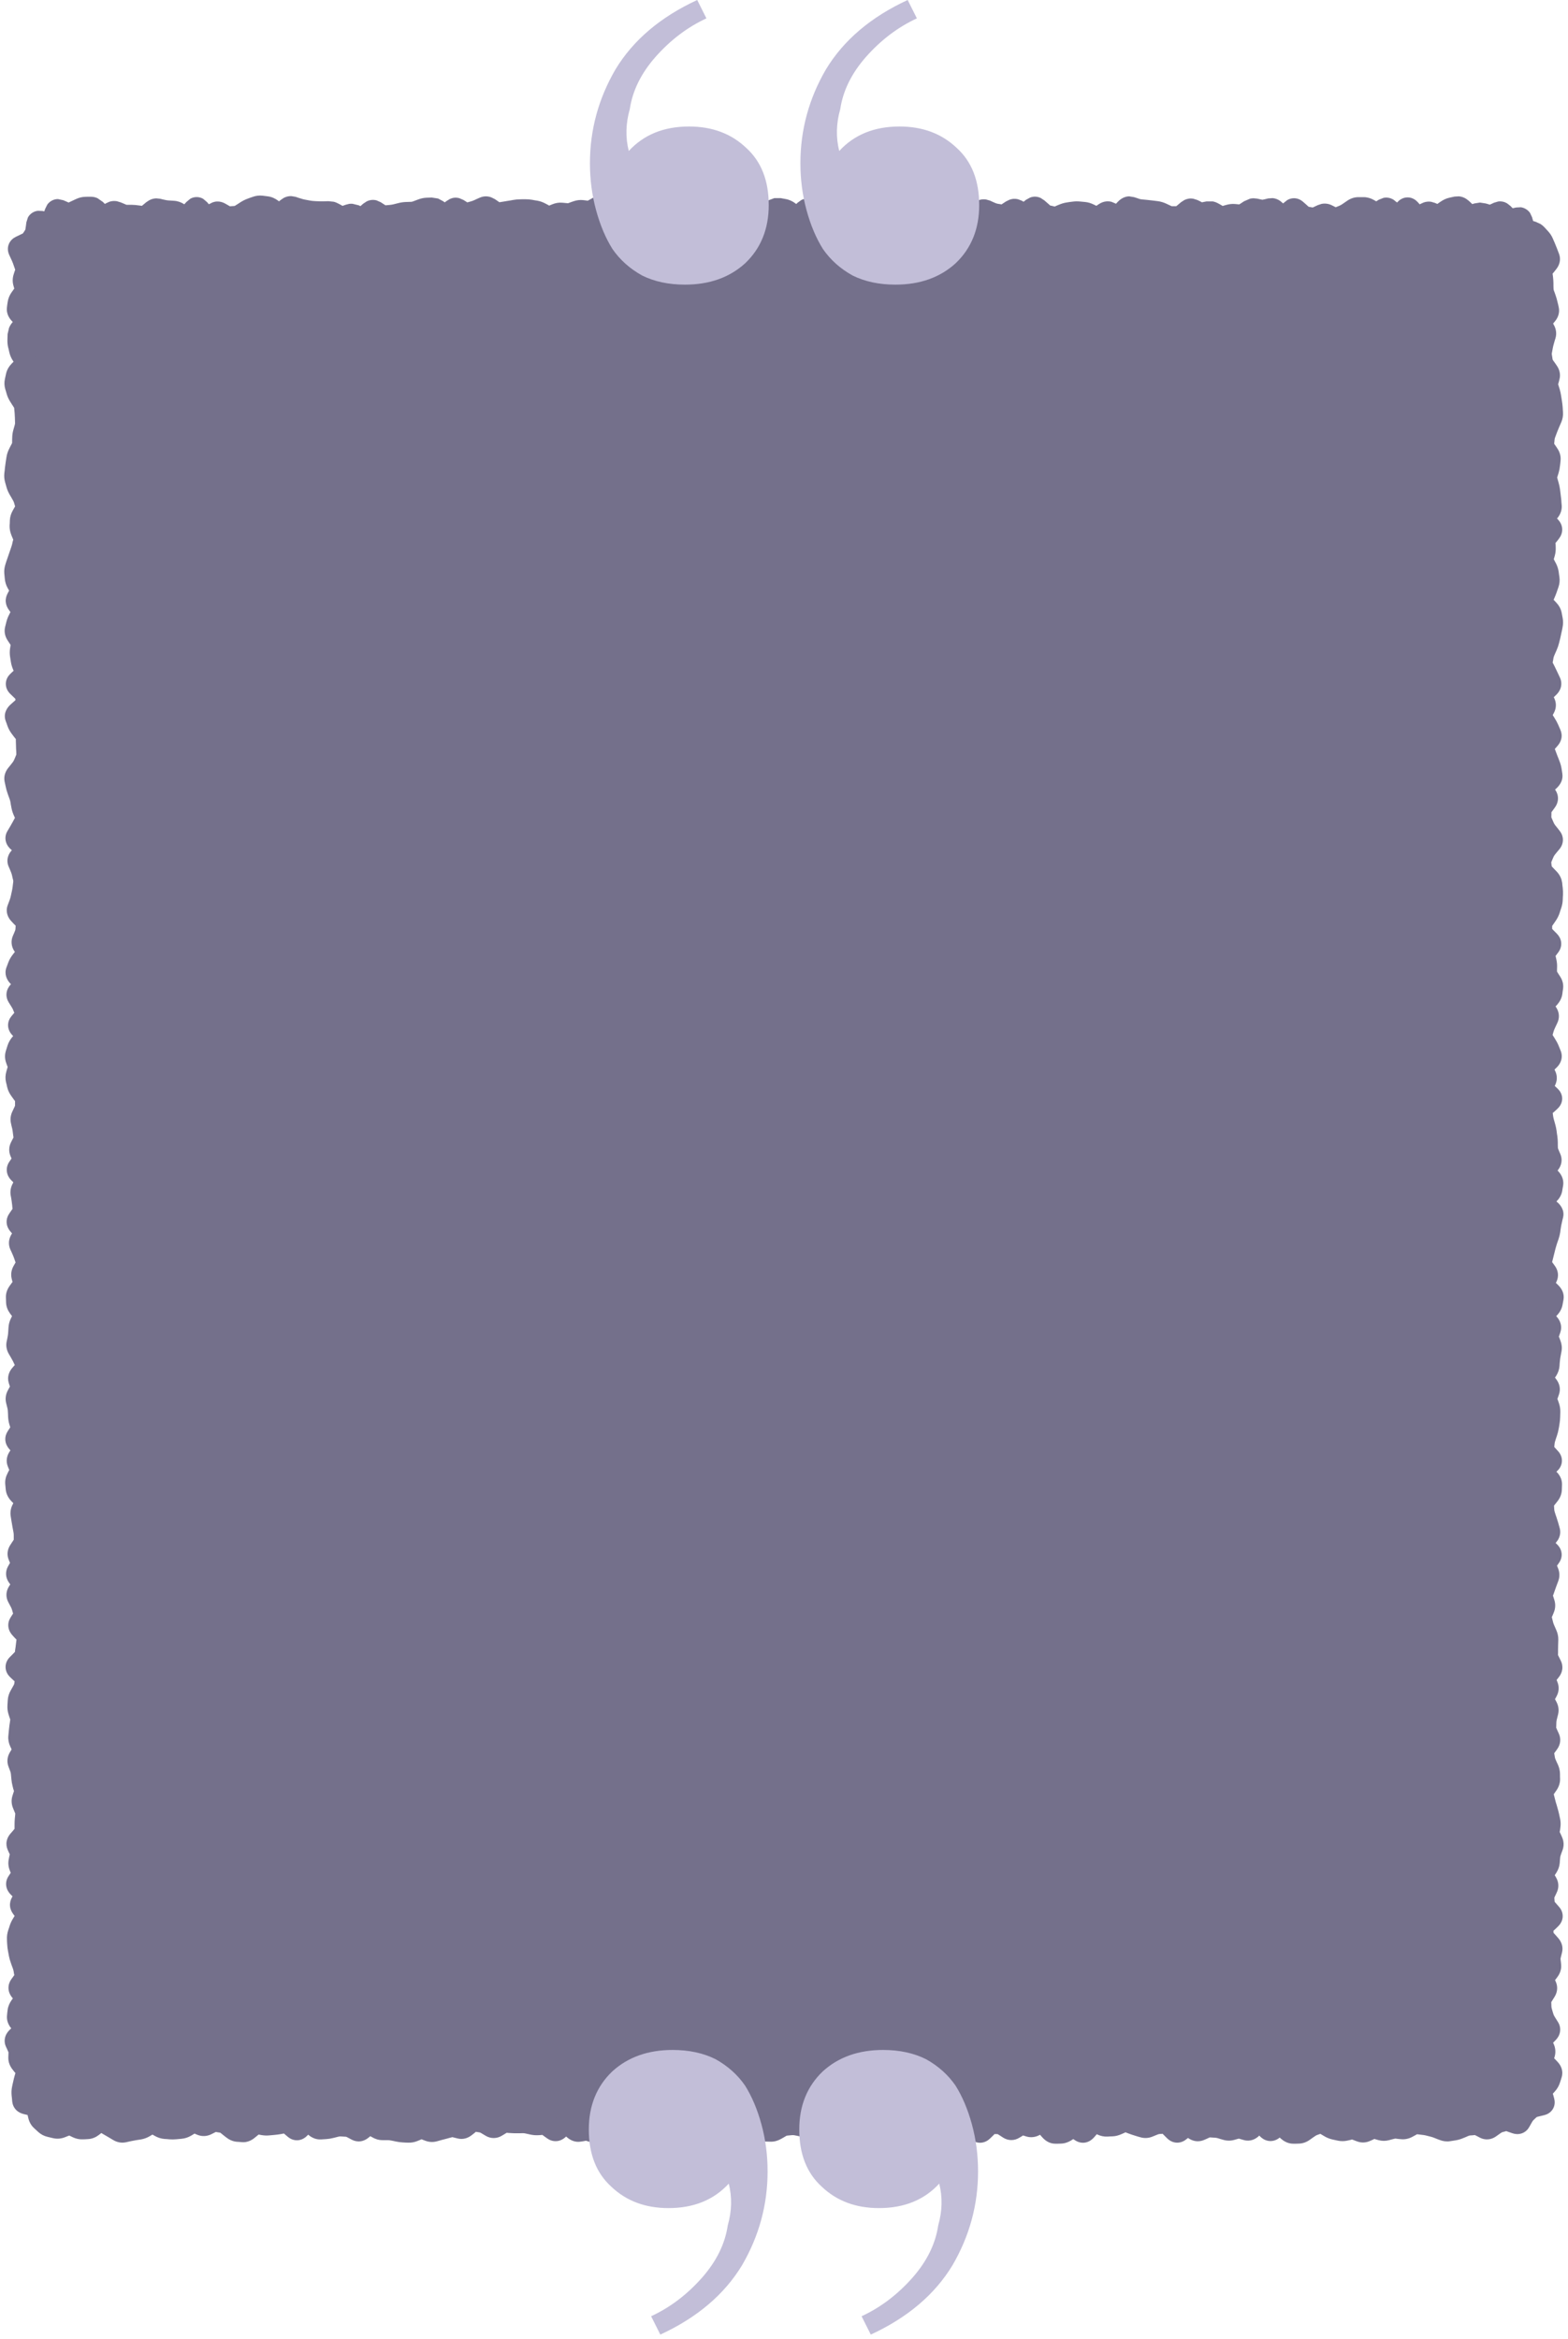 <svg width="303" height="452" viewBox="0 0 303 452" fill="none" xmlns="http://www.w3.org/2000/svg">
<path d="M4 51C4 45.477 8.477 41 14 41H289C294.523 41 299 45.477 299 51V401C299 406.523 294.523 411 289 411H14C8.477 411 4 406.523 4 401V51Z" fill="#74708B"/>
<path d="M237.5 409.641L237.438 409.797L237.406 409.641L237.453 409.625C237.48 409.625 237.498 409.64 237.5 409.641ZM300.359 366.656L300.391 367.141L300.422 367.484L301.297 368.484C301.675 368.923 302.038 369.601 301.969 370.453C301.9 371.274 301.45 371.875 301.078 372.234L300.562 372.734L300.172 373.094L300.188 373.188L300.203 373.469L300.641 373.953L301.078 374.453C301.672 375.116 302.141 376.113 301.844 377.281L301.594 378.281C301.565 378.395 301.553 378.499 301.562 378.594L301.625 379.094L301.672 379.594C301.765 380.529 301.436 381.351 300.969 381.984L300.594 382.484L300.5 382.594L300.703 383.078C301.082 384.069 300.899 385.058 300.391 385.859L299.766 386.859L299.781 387.234L299.797 387.734C299.802 387.877 299.839 388.037 299.891 388.203L300.031 388.703L300.188 389.203C300.235 389.355 300.326 389.53 300.453 389.734L301.078 390.734C301.395 391.245 301.576 391.901 301.453 392.625C301.337 393.308 300.979 393.82 300.641 394.172L300.156 394.672L300.125 394.703L300.25 394.984C300.562 395.698 300.651 396.492 300.453 397.281L300.328 397.719L300.531 397.922L301 398.422C301.653 399.113 302.155 400.175 301.766 401.406L301.609 401.922L301.438 402.438C301.238 403.065 300.903 403.628 300.469 404.109L300.094 404.531L300.062 404.547L300.141 404.781L300.312 405.422C300.453 405.927 300.543 406.713 300.094 407.484C299.644 408.257 298.917 408.577 298.406 408.703L297.75 408.859L297.109 409.016C297.011 409.04 296.959 409.068 296.938 409.078L296.656 409.344L296.328 409.656C296.281 409.7 296.184 409.796 296.078 409.984L295.516 410.984C295.245 411.467 294.79 411.971 294.078 412.219C293.387 412.457 292.734 412.363 292.266 412.203L291.672 412L291.094 411.797L291.078 411.781L290.766 411.875L290.328 411.984C290.328 411.984 290.298 411.992 290.25 412.016C290.2 412.04 290.123 412.076 290.031 412.141L289.062 412.828C288.671 413.102 288.172 413.323 287.594 413.375C287.005 413.426 286.458 413.298 286 413.062L285.5 412.797L285 412.547L284.578 412.594L284.078 412.625C283.974 412.635 283.852 412.672 283.703 412.734L283.203 412.953L282.703 413.156C282.228 413.357 281.727 413.5 281.219 413.578L280.219 413.734C279.51 413.843 278.814 413.741 278.172 413.484L277.672 413.297L277.172 413.094C276.926 412.995 276.687 412.916 276.453 412.859L275.453 412.609C275.207 412.55 274.959 412.524 274.719 412.5L274.219 412.438L273.828 412.391L273.359 412.656L272.859 412.922C272.219 413.26 271.481 413.428 270.703 413.344L270.203 413.297L269.703 413.234C269.624 413.226 269.538 413.238 269.438 413.266L268.938 413.391L268.438 413.531C267.762 413.713 267.065 413.714 266.391 413.531L265.891 413.391L265.578 413.297L265.234 413.469L264.734 413.688C263.935 414.046 263.059 414.081 262.219 413.766L261.719 413.578L261.281 413.406L260.844 413.516L260.344 413.625C259.733 413.759 259.112 413.756 258.5 413.625L257.5 413.406C256.921 413.281 256.371 413.051 255.875 412.75L255.375 412.453L255.141 412.312L255.031 412.359L254.531 412.531C254.418 412.569 254.27 412.646 254.078 412.781L253.578 413.125L253.078 413.484C252.488 413.902 251.762 414.195 250.938 414.203L250.438 414.219H249.938C248.984 414.228 248.192 413.812 247.609 413.312L247.281 413.031L247.062 413.203C246.562 413.553 245.876 413.8 245.094 413.672C244.364 413.552 243.829 413.151 243.484 412.797L243.344 412.641L243.281 412.719C242.622 413.338 241.596 413.861 240.375 413.516L239.875 413.375L239.391 413.234L238.938 413.359L238.438 413.5C237.739 413.687 237.015 413.663 236.328 413.453L235.828 413.312L235.328 413.156C235.141 413.1 234.964 413.072 234.797 413.062L233.797 413C233.788 413.002 233.765 413.002 233.734 413.016L233.234 413.25L232.734 413.469C231.784 413.895 230.777 413.817 229.922 413.328L229.562 413.109L229.125 413.453C228.65 413.811 227.971 414.099 227.172 414C226.415 413.906 225.857 413.498 225.5 413.141L224.656 412.297L224.578 412.312L224.078 412.344C223.962 412.354 223.829 412.39 223.672 412.453L222.672 412.859C221.933 413.159 221.128 413.203 220.344 412.969L219.844 412.828L219.344 412.672C218.968 412.56 218.592 412.436 218.219 412.297L217.719 412.109L217.484 412.016L217.234 412.141L216.734 412.359C216.195 412.603 215.622 412.768 215.016 412.797L214.516 412.812L214.016 412.844C213.33 412.877 212.674 412.728 212.078 412.453L211.938 412.375L211.922 412.406L211.422 412.984C211.11 413.341 210.614 413.77 209.922 413.953C209.153 414.154 208.421 413.972 207.859 413.625L207.391 413.328L206.953 413.609C206.367 413.961 205.68 414.195 204.938 414.203L204.438 414.219H203.938C202.801 414.231 201.964 413.597 201.438 413.016L200.969 412.484L200.844 412.562C200.092 412.955 199.217 413.087 198.344 412.828L197.844 412.672L197.688 412.625L197.453 412.781L196.953 413.078C196.518 413.342 195.981 413.528 195.375 413.516C194.773 413.503 194.246 413.301 193.828 413.031L193.328 412.703L192.828 412.391C192.803 412.374 192.789 412.363 192.781 412.359H192.359L192.203 412.344L191.812 412.734L191.312 413.219C190.936 413.581 190.34 413.98 189.547 414.031C188.727 414.082 188.061 413.742 187.625 413.375L187.125 412.953L186.719 412.609L186.531 412.625L186.031 412.656C186.027 412.657 186.018 412.667 186 412.672C185.977 412.679 185.932 412.688 185.875 412.719L185.375 413L184.875 413.266C184.386 413.533 183.864 413.732 183.312 413.844L182.812 413.953L182.312 414.047C180.981 414.316 179.982 413.584 179.422 412.953L179.297 412.812C178.925 413.168 178.356 413.558 177.594 413.625C176.801 413.695 176.144 413.387 175.688 413.031L174.688 412.25L174.328 412.234L173.828 412.219C173.431 412.2 173.021 412.151 172.625 412.094L172.125 412.031L171.984 412L171.672 412.266L171.172 412.672C170.795 412.973 170.289 413.249 169.672 413.328C169.034 413.409 168.439 413.25 167.953 412.984L167.453 412.719L167.406 412.688L167.375 412.719L166.875 412.984C165.899 413.514 164.811 413.46 163.891 412.906L163.391 412.609L163.094 412.438L162.922 412.484L162.422 412.609C162.215 412.663 161.995 412.753 161.766 412.859L161.266 413.078L160.766 413.312C159.929 413.702 159.003 413.725 158.141 413.359L157.641 413.156L157.141 412.938C157.045 412.897 156.98 412.89 156.953 412.891L155.953 412.922C155.476 412.931 155 412.89 154.531 412.797L154.031 412.688L153.531 412.594C153.382 412.564 153.235 412.551 153.094 412.562L152.094 412.656C152.092 412.656 152.035 412.655 151.922 412.719L151.422 413.016L150.922 413.297C150.318 413.644 149.616 413.851 148.859 413.828L147.859 413.797C147.371 413.781 146.88 413.719 146.406 413.594L145.906 413.453L145.406 413.328C145.105 413.248 144.8 413.175 144.5 413.109L144 413L143.516 412.891L143.047 413.047L142.547 413.219C141.935 413.421 141.291 413.483 140.641 413.391L140.141 413.328L139.641 413.25C139.577 413.241 139.504 413.244 139.422 413.266L138.922 413.391L138.422 413.531C137.551 413.759 136.699 413.611 135.969 413.219L135.469 412.953L134.969 412.672C134.747 412.553 134.534 412.478 134.344 412.422L133.984 412.312L133.844 412.469L133.344 412.984C132.997 413.333 132.462 413.707 131.75 413.828C130.992 413.957 130.319 413.743 129.812 413.406L129.453 413.156L129.094 413.438C128.655 413.755 128.062 414.021 127.359 414C126.663 413.978 126.098 413.682 125.688 413.359L124.688 412.578C124.513 412.441 124.397 412.402 124.359 412.391L123.859 412.25L123.828 412.234L123.656 412.391L123.156 412.781C122.391 413.381 121.323 413.71 120.203 413.281L119.703 413.078L119.203 412.891C118.981 412.805 118.765 412.74 118.562 412.703L118.062 412.625L118.016 412.609L117.75 412.859L117.25 413.297C116.55 413.92 115.481 414.383 114.281 413.984L113.781 413.812L113.281 413.656L113.266 413.641H113.25L112.75 413.734L112.25 413.812C111.151 413.999 110.228 413.556 109.594 413L109.391 412.828L109.234 412.984C108.849 413.321 108.292 413.661 107.578 413.719C106.844 413.778 106.211 413.532 105.75 413.203L105.25 412.844L104.797 412.516L104.516 412.547L104.016 412.578C103.506 412.604 102.999 412.56 102.5 412.453L101.5 412.234C101.319 412.195 101.14 412.183 100.969 412.188L100.469 412.203H99.969C99.568 412.213 99.165 412.202 98.766 412.172L98.266 412.141L97.906 412.109L97.453 412.391L96.953 412.688C96.533 412.941 96.017 413.119 95.438 413.125C94.857 413.131 94.335 412.968 93.906 412.719L92.906 412.125C92.769 412.046 92.679 412.037 92.641 412.031L92.141 411.953L91.953 411.922L91.641 412.188L91.141 412.578C90.443 413.122 89.492 413.478 88.422 413.203L87.422 412.953L86.922 413.078L86.422 413.219C86.1 413.303 85.775 413.379 85.453 413.469L84.453 413.75C83.703 413.959 82.935 413.922 82.219 413.656L81.719 413.469L81.453 413.359L81.188 413.484L80.688 413.688C80.102 413.93 79.466 414.051 78.812 414.016L78.312 414L77.812 413.969C77.379 413.945 76.944 413.885 76.516 413.797L76.016 413.688L75.516 413.594C75.315 413.552 75.114 413.531 74.922 413.531H73.922C73.169 413.534 72.483 413.307 71.891 412.953L71.562 412.766L71.156 413.094C70.783 413.391 70.292 413.666 69.688 413.75C69.067 413.835 68.487 413.705 68 413.453L67 412.922C66.907 412.874 66.848 412.877 66.828 412.875L65.828 412.812C65.698 412.806 65.554 412.822 65.406 412.859L64.406 413.109C63.958 413.223 63.505 413.299 63.047 413.328L62.047 413.391C61.068 413.451 60.245 413.049 59.641 412.547L59.547 412.469L59.344 412.688C58.981 413.054 58.394 413.476 57.594 413.547C56.761 413.619 56.086 413.277 55.641 412.906L55.141 412.484L54.859 412.25L54.781 412.266L54.281 412.359C53.895 412.43 53.498 412.477 53.109 412.516L52.109 412.609C51.599 412.659 51.084 412.648 50.578 412.562L50.078 412.469L49.969 412.453L49.672 412.703L49.172 413.109C48.56 413.605 47.739 413.996 46.766 413.922L46.266 413.875L45.766 413.844C44.938 413.78 44.233 413.415 43.672 412.969L43.172 412.578L42.672 412.172C42.542 412.069 42.511 412.081 42.578 412.094L42.078 412.016L41.703 411.953L40.797 412.406C39.981 412.804 39.061 412.859 38.188 412.516L37.688 412.312L37.578 412.266L37.422 412.375L36.922 412.672C36.375 412.99 35.758 413.206 35.094 413.266L34.094 413.359C33.654 413.399 33.206 413.407 32.766 413.375L32.266 413.328L31.766 413.297C31.109 413.248 30.502 413.038 29.953 412.734L29.453 412.453L29.438 412.469L28.938 412.766C28.424 413.068 27.856 413.289 27.25 413.391L26.25 413.547C25.951 413.596 25.644 413.653 25.344 413.719L24.344 413.938C23.446 414.133 22.596 413.935 21.891 413.516L20.891 412.922C20.568 412.73 20.244 412.545 19.922 412.359L19.578 412.156L19.141 412.5C18.569 412.943 17.855 413.287 17.016 413.328L16.516 413.359L16.016 413.375C15.323 413.409 14.662 413.255 14.062 412.969L13.578 412.734L13.375 412.641L13.094 412.75L12.547 412.969C11.84 413.246 11.069 413.33 10.297 413.156L9.234 412.906C8.542 412.749 7.914 412.431 7.391 411.953L6.578 411.203C5.975 410.649 5.613 409.943 5.453 409.188L5.328 408.672L5.266 408.656L4.609 408.5C4.149 408.392 3.597 408.173 3.141 407.719C2.659 407.239 2.42 406.637 2.359 406.047L2.312 405.484L2.25 404.938C2.192 404.369 2.211 403.795 2.328 403.234L2.438 402.703L2.562 402.172C2.645 401.78 2.738 401.4 2.844 401.031L2.984 400.562L2.812 400.375L2.422 399.875C1.947 399.277 1.584 398.484 1.609 397.562L1.641 396.562C1.64 396.549 1.622 396.517 1.594 396.453L1.375 395.953L1.141 395.453C0.872 394.857 0.82 394.175 1.031 393.516C1.227 392.909 1.613 392.45 1.953 392.141L2.188 391.922L2.156 391.906C1.636 391.28 1.238 390.415 1.359 389.391L1.406 388.891L1.469 388.391C1.556 387.659 1.861 387.016 2.25 386.469L2.484 386.141L2.219 385.812C1.911 385.396 1.656 384.841 1.641 384.172C1.625 383.498 1.853 382.921 2.156 382.484L2.516 381.984L2.766 381.641L2.719 381.438L2.641 380.938C2.61 380.741 2.549 380.529 2.469 380.312L2.281 379.812L2.109 379.312C1.95 378.882 1.82 378.445 1.734 378L1.547 377C1.466 376.575 1.41 376.148 1.391 375.719L1.359 375.219L1.344 374.719C1.317 374.13 1.397 373.552 1.578 373L1.75 372.5L1.906 372C2.073 371.494 2.322 371.017 2.609 370.562L2.828 370.219L2.531 369.812C2.245 369.422 1.994 368.916 1.938 368.312C1.881 367.695 2.039 367.123 2.297 366.656L2.422 366.422L2 366C1.66 365.64 1.303 365.105 1.203 364.406C1.099 363.673 1.317 363.025 1.641 362.531L1.969 362.031L2.078 361.875L2.047 361.828L1.859 361.328C1.605 360.653 1.546 359.929 1.703 359.203L1.797 358.703L1.891 358.312L1.703 357.922L1.484 357.422C1.259 356.904 1.173 356.318 1.297 355.719C1.416 355.143 1.701 354.679 2 354.328L2.438 353.828L2.812 353.375V352.625C2.812 352.229 2.821 351.833 2.859 351.438L2.953 350.438L2.938 350.406L2.531 349.406C2.218 348.661 2.149 347.843 2.391 347.047L2.547 346.547L2.703 346.078L2.562 345.641L2.438 345.141C2.32 344.7 2.243 344.248 2.203 343.797L2.109 342.797C2.096 342.65 2.064 342.489 2 342.312L1.625 341.312C1.281 340.37 1.429 339.42 1.891 338.625L2.188 338.125L2.25 338.016L2.219 337.969L1.984 337.469C1.699 336.851 1.548 336.167 1.609 335.453L1.703 334.453C1.735 334.083 1.775 333.713 1.828 333.344L1.906 332.844L1.969 332.344C1.972 332.318 1.987 332.277 1.969 332.219L1.797 331.719L1.641 331.219C1.467 330.665 1.401 330.087 1.438 329.5L1.5 328.5C1.543 327.818 1.757 327.184 2.078 326.625L2.641 325.625C2.72 325.487 2.744 325.403 2.75 325.359L2.828 324.875L2.5 324.578L1.969 324.078C1.587 323.717 1.119 323.095 1.078 322.219C1.037 321.316 1.469 320.638 1.859 320.234L2.359 319.734L2.844 319.234C2.867 319.21 2.879 319.186 2.891 319.172L2.922 318.828L3 318.328C3.045 318.028 3.08 317.722 3.109 317.422L3.172 316.922L3.188 316.812L2.859 316.484L2.406 315.984C2.072 315.622 1.724 315.089 1.625 314.406C1.523 313.695 1.72 313.057 2.031 312.562L2.344 312.062L2.531 311.781L2.484 311.625L2.344 311.125C2.3 310.957 2.233 310.769 2.125 310.562L1.594 309.562C1.068 308.565 1.152 307.466 1.719 306.562L1.984 306.141L1.688 305.734C1.418 305.331 1.203 304.824 1.172 304.234C1.141 303.634 1.309 303.088 1.562 302.641L1.844 302.141L1.938 301.984L1.891 301.891L1.688 301.391C1.262 300.364 1.455 299.332 2 298.516L2.656 297.516V296.625C2.656 296.425 2.634 296.223 2.594 296.016L2.406 295.016C2.336 294.656 2.274 294.282 2.219 293.922L2.062 292.922C1.943 292.131 2.1 291.381 2.438 290.719L2.578 290.453L2.125 289.984C1.626 289.441 1.194 288.711 1.109 287.812L1.016 286.812C0.944 286.046 1.121 285.32 1.453 284.688L1.703 284.188L1.797 284.016L1.734 283.906L1.531 283.406C1.103 282.387 1.288 281.352 1.828 280.531L2.016 280.25L1.703 279.891C1.384 279.5 1.086 278.954 1.031 278.281C0.977 277.594 1.197 276.994 1.5 276.531L1.828 276.031L1.984 275.781L1.953 275.688L1.797 275.188C1.656 274.705 1.583 274.205 1.562 273.703L1.547 273.203L1.516 272.703C1.508 272.511 1.488 272.313 1.438 272.109L1.188 271.109C0.974 270.249 1.117 269.41 1.5 268.688L1.766 268.188L1.922 267.906L1.844 267.703L1.688 267.203C1.34 266.049 1.765 265.026 2.359 264.328L2.797 263.828L2.859 263.766L2.688 263.406C2.584 263.16 2.451 262.903 2.297 262.641L2.016 262.141L1.719 261.641C1.31 260.946 1.104 260.115 1.281 259.234L1.391 258.734L1.484 258.234C1.533 257.995 1.565 257.75 1.578 257.516L1.641 256.516C1.676 255.876 1.847 255.269 2.125 254.719L2.328 254.312L1.953 253.812C1.526 253.233 1.199 252.514 1.172 251.688L1.141 250.688C1.113 249.817 1.437 249.059 1.875 248.453L2.234 247.953L2.422 247.703L2.391 247.609L2.266 247.109C2.043 246.225 2.203 245.365 2.609 244.641L2.891 244.141L3.016 243.922L2.953 243.781L2.781 243.281C2.686 243.006 2.579 242.719 2.453 242.438L2.234 241.938L2 241.438C1.581 240.497 1.661 239.494 2.141 238.641L2.328 238.328L1.953 237.891C1.629 237.495 1.326 236.939 1.281 236.25C1.237 235.548 1.483 234.939 1.797 234.484L2.141 233.984L2.422 233.578L2.391 233.297L2.344 232.797C2.319 232.518 2.282 232.233 2.234 231.953L2.156 231.453L2.062 230.953C1.925 230.131 2.105 229.346 2.469 228.672L2.578 228.453L2.141 228.016C1.793 227.656 1.426 227.114 1.328 226.391C1.225 225.625 1.471 224.955 1.812 224.469L2.156 223.969L2.234 223.859L2.031 223.391C1.661 222.503 1.709 221.568 2.125 220.734L2.375 220.234L2.609 219.781L2.547 219.359L2.484 218.859C2.453 218.602 2.42 218.34 2.359 218.078L2.234 217.578L2.125 217.078C1.938 216.269 2.054 215.473 2.391 214.766L2.859 213.766C2.9 213.679 2.906 213.637 2.906 213.625V212.766L2.562 212.297L2.203 211.797C1.837 211.291 1.54 210.716 1.391 210.078L1.281 209.578L1.156 209.078C1.001 208.41 1.032 207.733 1.219 207.078L1.359 206.578L1.484 206.172L1.328 205.766L1.156 205.266C0.911 204.536 0.91 203.769 1.141 203.031L1.453 202.031C1.656 201.386 2.006 200.816 2.422 200.328L2.547 200.188L2.359 200C1.999 199.617 1.605 199.022 1.562 198.234C1.519 197.427 1.857 196.778 2.219 196.344L2.641 195.844L2.766 195.703L2.594 195.281C2.534 195.107 2.45 194.907 2.312 194.688L1.688 193.688C1.382 193.201 1.179 192.574 1.266 191.875C1.35 191.205 1.674 190.685 2 190.312L2.125 190.172L1.953 190C1.295 189.298 0.777 188.179 1.25 186.922L1.625 185.922C1.835 185.364 2.149 184.854 2.516 184.391L2.875 183.938L2.672 183.625C2.187 182.788 2.079 181.797 2.484 180.844L2.703 180.344L2.906 179.844C2.962 179.712 2.981 179.606 2.984 179.531L3.016 179.031L3.031 178.875L2.656 178.5L2.188 178C1.528 177.3 1.011 176.184 1.484 174.922L1.859 173.922C1.953 173.674 2.026 173.424 2.078 173.188L2.297 172.188C2.356 171.917 2.404 171.643 2.438 171.375L2.562 170.375C2.573 170.286 2.57 170.195 2.547 170.094L2.422 169.594L2.312 169.094C2.261 168.875 2.178 168.642 2.078 168.406L1.875 167.906L1.656 167.406C1.421 166.851 1.365 166.228 1.531 165.609C1.682 165.045 1.99 164.609 2.297 164.281L2.141 164.156C1.782 163.851 1.356 163.367 1.156 162.688C0.934 161.928 1.079 161.192 1.422 160.609L2.016 159.609C2.196 159.302 2.37 158.993 2.531 158.688L2.797 158.188L2.891 158.031L2.828 157.906L2.609 157.406C2.414 156.945 2.275 156.459 2.188 155.969L2.094 155.469L2.016 154.969C1.978 154.757 1.91 154.539 1.828 154.312L1.641 153.812L1.469 153.312C1.317 152.894 1.198 152.462 1.109 152.031L0.891 151.031C0.675 149.973 1.059 149.043 1.594 148.375L2 147.875L2.391 147.375C2.556 147.169 2.65 147.002 2.703 146.875L2.922 146.375L3.125 145.875C3.158 145.794 3.157 145.742 3.156 145.719L3.141 145.219L3.109 144.719C3.094 144.369 3.085 144.006 3.078 143.656L3.062 143.156V142.812L2.688 142.344L2.312 141.844C1.954 141.376 1.654 140.857 1.453 140.297L1.281 139.797L1.094 139.297C0.586 137.873 1.365 136.729 2.047 136.125L2.609 135.625L2.984 135.297L2.969 135.031L2.469 134.547L1.953 134.047C1.56 133.657 1.095 132.984 1.125 132.062C1.156 131.155 1.659 130.515 2.047 130.156L2.578 129.656L2.641 129.609L2.547 129.406C2.346 128.934 2.19 128.443 2.109 127.938L1.953 126.938C1.87 126.41 1.864 125.873 1.938 125.344L2.016 124.844L2.047 124.609L1.797 124.234L1.469 123.734C0.999 123.021 0.752 122.117 0.984 121.156L1.234 120.156C1.358 119.651 1.554 119.166 1.797 118.703L2.016 118.266L1.656 117.766C1.383 117.371 1.156 116.868 1.109 116.281C1.063 115.684 1.223 115.13 1.469 114.672L1.734 114.172L1.766 114.125L1.734 114.078L1.453 113.578C1.159 113.033 0.974 112.425 0.922 111.781L0.828 110.781C0.78 110.17 0.873 109.572 1.062 109L1.219 108.5L1.391 108C1.505 107.655 1.628 107.298 1.75 106.953L2.094 105.953C2.189 105.683 2.28 105.42 2.344 105.156L2.453 104.656L2.562 104.266L2.391 103.875L2.188 103.375C1.959 102.803 1.837 102.179 1.859 101.547L1.891 101.047L1.906 100.547C1.933 99.85 2.145 99.21 2.469 98.641L2.75 98.141L2.922 97.844L2.859 97.656L2.719 97.156C2.68 97.014 2.601 96.838 2.484 96.641L2.203 96.141L1.906 95.641C1.633 95.177 1.411 94.688 1.266 94.172L0.984 93.172C0.822 92.594 0.772 91.993 0.844 91.391L0.906 90.891L0.953 90.391C0.995 90.039 1.042 89.68 1.094 89.328L1.25 88.328C1.335 87.756 1.521 87.209 1.781 86.703L2.031 86.203L2.297 85.703C2.32 85.657 2.324 85.624 2.328 85.609L2.344 85.594V85.094L2.359 84.594C2.367 84.081 2.439 83.572 2.578 83.078L2.859 82.078C2.899 81.936 2.91 81.806 2.906 81.688L2.875 80.688C2.866 80.396 2.855 80.104 2.828 79.812L2.734 78.812C2.728 78.796 2.707 78.757 2.672 78.703L2.344 78.203L2.031 77.703C1.728 77.232 1.472 76.727 1.312 76.188L1.172 75.688L1.016 75.188C0.826 74.541 0.808 73.868 0.953 73.203L1.172 72.203C1.348 71.397 1.789 70.741 2.281 70.234L2.625 69.891L2.516 69.734C2.183 69.232 1.933 68.671 1.797 68.062L1.688 67.562L1.562 67.062C1.451 66.564 1.417 66.057 1.438 65.547L1.469 64.547L1.75 63.344C1.907 62.978 2.11 62.646 2.344 62.359L2.469 62.203L2.25 61.984C1.685 61.377 1.186 60.466 1.344 59.344L1.406 58.844L1.484 58.344C1.585 57.637 1.87 57.007 2.25 56.469L2.609 55.969L2.766 55.75L2.734 55.672L2.594 55.172C2.393 54.456 2.414 53.718 2.641 53.016L2.797 52.516L2.938 52.125L2.812 51.75L2.641 51.266C2.563 51.025 2.463 50.735 2.312 50.406L1.781 49.25C1.549 48.738 1.378 47.98 1.703 47.172C2.016 46.398 2.625 45.97 3.078 45.75L3.703 45.453L4.312 45.156C4.364 45.132 4.411 45.11 4.438 45.094V45.078L4.641 44.781L4.891 44.391C4.901 44.356 4.91 44.3 4.922 44.219L5.016 43.594L5.094 42.969L5.391 42.031C5.563 41.703 5.83 41.381 6.219 41.125C6.588 40.883 6.965 40.773 7.312 40.734L8.203 40.766L8.547 40.844L8.75 40.312L9.141 39.531C9.338 39.256 9.615 38.988 9.984 38.781C10.399 38.55 10.819 38.464 11.203 38.469L12.234 38.688L12.812 38.938L13.266 39.141L13.281 39.125C13.367 39.088 13.488 39.026 13.641 38.953L14.641 38.484C15.199 38.218 15.812 38.048 16.453 38.031L16.953 38.016H17.453C17.971 38.003 18.438 38.108 18.844 38.297L19.875 39.016L20.266 39.406L20.484 39.281L21.141 38.984C21.595 38.836 22.077 38.795 22.562 38.875L23.297 39.094L23.797 39.297L24.297 39.516C24.405 39.562 24.473 39.578 24.516 39.578H25.516C25.939 39.582 26.361 39.627 26.781 39.688L27.281 39.75L27.406 39.781L27.734 39.516L28.234 39.094L28.797 38.719C29.201 38.498 29.665 38.346 30.172 38.328L30.953 38.406L31.453 38.531L31.953 38.641C32.175 38.693 32.397 38.722 32.609 38.734L33.609 38.797C34.334 38.837 34.994 39.083 35.562 39.438L35.609 39.484L36 39.047L36.766 38.406C37.102 38.214 37.519 38.074 38.016 38.078C38.512 38.083 38.933 38.225 39.266 38.422L40.016 39.062L40.359 39.469L41.078 39.109C41.328 39.02 41.598 38.953 41.891 38.938C42.484 38.905 43.021 39.064 43.469 39.312L43.969 39.594L44.422 39.859L44.859 39.828L45.359 39.797H45.328C45.337 39.794 45.373 39.781 45.422 39.75L45.922 39.438L46.422 39.109C46.864 38.825 47.326 38.583 47.812 38.406L48.312 38.219L48.812 38.047C49.425 37.825 50.087 37.731 50.75 37.812L51.75 37.938C52.49 38.029 53.143 38.336 53.688 38.734L53.922 38.906L54.219 38.656L54.812 38.25C55.243 38.019 55.742 37.879 56.281 37.891L57.125 38.031L57.625 38.203L58.125 38.359C58.378 38.443 58.631 38.516 58.875 38.562L59.875 38.75C60.125 38.797 60.379 38.829 60.625 38.844L61.125 38.875L61.625 38.891C61.894 38.906 62.169 38.916 62.438 38.906L63.438 38.875L64.5 38.984C64.837 39.071 65.153 39.211 65.453 39.375L65.953 39.641L66.188 39.781L66.359 39.719L66.859 39.547L67.484 39.391C67.693 39.362 67.903 39.364 68.109 39.375L69.328 39.672L69.641 39.828L69.688 39.797L70.188 39.359L70.875 38.906C71.138 38.778 71.445 38.679 71.781 38.641C72.133 38.602 72.463 38.638 72.766 38.719L73.578 39.078L74.078 39.406L74.5 39.672L74.828 39.641L75.328 39.594C75.551 39.574 75.784 39.543 76.016 39.484L77.016 39.234C77.483 39.117 77.957 39.047 78.438 39.031L79.438 39C79.535 38.997 79.656 38.975 79.797 38.922L80.797 38.547C81.322 38.348 81.87 38.221 82.438 38.203L83.438 38.172L84.656 38.359L85.672 38.906L85.938 39.109L86.266 38.859L86.953 38.438C87.214 38.323 87.505 38.231 87.828 38.203C88.161 38.175 88.477 38.219 88.766 38.297L89.562 38.641L90.062 38.953L90.297 39.109L90.469 39.062L90.969 38.922C91.188 38.862 91.418 38.782 91.656 38.672L92.156 38.438L92.656 38.219C93.442 37.855 94.245 37.868 94.953 38.141L95.641 38.484L96.141 38.828L96.5 39.078L96.703 39.047L97.203 38.969C97.514 38.923 97.829 38.868 98.141 38.812L98.641 38.734L99.141 38.641C99.582 38.561 100.037 38.52 100.484 38.516L100.984 38.5H101.484C101.939 38.496 102.394 38.531 102.844 38.609L103.344 38.703L103.844 38.781C104.415 38.881 104.952 39.087 105.453 39.359L105.953 39.625L106.125 39.734L106.25 39.672L106.75 39.469C107.357 39.223 108.012 39.109 108.688 39.172L109.688 39.266C109.715 39.268 109.756 39.275 109.828 39.25L110.328 39.062L110.828 38.891C111.434 38.676 112.081 38.594 112.734 38.672L113.234 38.734L113.578 38.781L114.031 38.531L114.531 38.25L115.656 37.844C115.859 37.808 116.069 37.793 116.281 37.797L116.922 37.875L117.422 37.984L117.922 38.078C118.371 38.174 118.818 38.311 119.25 38.484L119.75 38.688L120.031 38.812L120.312 38.703L120.812 38.516L121.562 38.344C122.055 38.295 122.532 38.376 122.969 38.547L123.609 38.875L123.984 39.125L124.375 38.859C124.9 38.5 125.505 38.223 126.172 38.109L126.672 38.031L127.172 37.938L128.359 37.953L129.453 38.328L129.953 38.609L130.172 38.734L130.359 38.672L130.859 38.5C131.369 38.327 131.896 38.22 132.438 38.203L133.438 38.172C133.775 38.161 134.116 38.165 134.453 38.156L135.453 38.125C136.121 38.109 136.762 38.263 137.344 38.531L137.844 38.75L138.297 38.969L138.703 38.906L139.203 38.828C139.391 38.8 139.588 38.749 139.797 38.672L140.797 38.297L141.438 38.141C141.863 38.072 142.288 38.089 142.703 38.188L143.328 38.391L143.828 38.625L144.328 38.844C144.729 39.025 145.125 39.239 145.516 39.469L146.016 39.75L146.172 39.844L146.25 39.812L146.75 39.609C147.008 39.504 147.277 39.382 147.547 39.234L148.047 38.953L148.547 38.688L149.641 38.281H150.859L151.859 38.469C152.567 38.597 153.194 38.913 153.719 39.312L153.859 39.422L154.125 39.172L154.844 38.656C155.135 38.508 155.484 38.401 155.875 38.375C156.275 38.35 156.637 38.412 156.953 38.531L157.766 39L157.891 39.109L158.109 38.891L159.203 38.156C159.634 37.967 160.134 37.856 160.688 37.906L161.688 38C162.389 38.065 163.026 38.32 163.578 38.672L164.078 38.984L164.156 39.047L164.172 39.031L164.672 38.812L165.5 38.562C166.317 38.453 167.089 38.723 167.703 39.188L167.812 39.281L168.094 39L168.75 38.484C169.018 38.33 169.342 38.212 169.703 38.156C170.085 38.099 170.441 38.132 170.766 38.219L171.641 38.625L172.641 39.312C172.844 39.451 173.014 39.544 173.156 39.594L173.469 39.719L173.594 39.594L174.094 39.109C174.647 38.568 175.459 38.042 176.484 38.031H177.484C177.868 38.027 178.257 38.037 178.641 38.062L179.641 38.125C179.859 38.139 180.077 38.131 180.297 38.109L181.297 38.016C181.654 37.98 182.018 37.96 182.375 37.938L183.375 37.875C183.815 37.848 184.228 37.909 184.609 38.031L185.656 38.547L186.156 38.906L186.656 39.25C186.81 39.358 186.9 39.397 186.938 39.406L187.438 39.516L187.594 39.562L187.891 39.359L188.391 39.031L189.062 38.703C189.53 38.529 190.033 38.466 190.547 38.547L191.312 38.766L191.812 39L192.312 39.219C192.498 39.301 192.667 39.352 192.812 39.375L193.312 39.453L193.531 39.5L193.906 39.25L194.406 38.922L195.078 38.594C195.327 38.505 195.599 38.438 195.891 38.422C196.181 38.406 196.459 38.437 196.719 38.5L197.453 38.781L197.797 38.984L198.266 38.609L199.062 38.172C199.369 38.059 199.713 37.982 200.094 38C200.468 38.018 200.806 38.116 201.094 38.25L201.828 38.734L202.828 39.609C202.873 39.649 202.898 39.687 202.922 39.703L203.422 39.812L203.812 39.906L204.234 39.719L204.734 39.516C205.211 39.318 205.708 39.181 206.219 39.109L206.719 39.031L207.219 38.969C207.71 38.9 208.21 38.888 208.703 38.938L209.703 39.031C210.295 39.091 210.853 39.276 211.375 39.531L211.859 39.766L211.906 39.734L212.406 39.406C212.813 39.141 213.322 38.934 213.906 38.906C214.202 38.892 214.487 38.917 214.75 38.984L215.469 39.281L215.641 39.375L216.062 38.938C216.546 38.441 217.289 37.958 218.188 37.938L219.141 38.094L219.641 38.25L220.141 38.422C220.33 38.486 220.506 38.517 220.672 38.531L221.672 38.625C222.037 38.656 222.401 38.701 222.766 38.75L223.766 38.875C224.314 38.949 224.846 39.114 225.344 39.344L226.344 39.812C226.421 39.847 226.466 39.843 226.484 39.844H227.297L227.734 39.484L228.234 39.062L228.859 38.656C229.099 38.538 229.376 38.441 229.672 38.391C229.978 38.34 230.277 38.346 230.562 38.391L231.359 38.641L231.859 38.875L232.266 39.094L232.641 39.016L233.141 38.922H234.375C234.77 38.998 235.141 39.15 235.484 39.344L235.984 39.625L236.266 39.797L236.469 39.734L236.969 39.594C237.523 39.44 238.094 39.371 238.672 39.422L239.172 39.469L239.469 39.5L239.906 39.219L240.406 38.891L241.562 38.391C241.774 38.343 241.993 38.316 242.219 38.312L242.906 38.375L243.906 38.594C243.952 38.603 243.996 38.59 244.047 38.578L244.547 38.469L245.047 38.344L245.938 38.281C246.508 38.332 247.003 38.559 247.406 38.844L247.938 39.297L247.953 39.312L248.031 39.234L248.734 38.672C249.031 38.496 249.39 38.353 249.812 38.312C250.702 38.228 251.392 38.626 251.828 39.016L252.328 39.453L252.828 39.906C252.852 39.928 252.875 39.941 252.891 39.953L253.312 40.031L253.672 40.094L254.141 39.875L254.641 39.641L255.344 39.406C256.039 39.257 256.753 39.355 257.406 39.688L257.906 39.938L258.094 40.047L258.266 39.984L258.766 39.781C258.946 39.71 259.15 39.605 259.375 39.453L260.375 38.766C260.969 38.363 261.691 38.094 262.5 38.094H263.5C264.229 38.094 264.897 38.306 265.484 38.641L265.938 38.906L266.438 38.594L267.344 38.234C267.675 38.165 268.033 38.157 268.406 38.234C268.753 38.308 269.058 38.449 269.312 38.609L269.953 39.125V39.141L270.016 39.078C270.372 38.683 271.031 38.148 271.984 38.141C272.941 38.134 273.605 38.666 273.969 39.062L274.344 39.484L274.453 39.422L275.109 39.125C275.561 38.97 276.043 38.912 276.531 38.984L277.281 39.203L277.75 39.406L277.859 39.328L278.359 38.984C278.868 38.63 279.443 38.342 280.078 38.203L281.078 37.984L281.922 37.938C282.456 37.98 282.93 38.167 283.328 38.422L283.859 38.828L284.359 39.297L284.5 39.438L284.906 39.312L285.984 39.141L287.094 39.312L287.594 39.453L287.875 39.547L288.203 39.406L288.703 39.172L289.5 38.938C289.783 38.899 290.092 38.905 290.406 38.969C290.719 39.033 290.993 39.155 291.234 39.297L291.859 39.781L292.312 40.234L292.391 40.219L292.969 40.094L293.875 40.047C294.209 40.086 294.56 40.206 294.906 40.422C295.242 40.631 295.491 40.887 295.672 41.156L296.047 41.953L296.219 42.547L296.266 42.703L296.766 42.859L297.688 43.281C297.972 43.461 298.233 43.682 298.469 43.938L299.156 44.688C299.535 45.1 299.841 45.565 300.062 46.078L300.469 47.016C300.615 47.355 300.756 47.706 300.891 48.062L301.078 48.562L301.266 49.047C301.698 50.196 301.322 51.26 300.734 52L300.328 52.516L300.016 52.891L300.047 53.062L300.109 53.562C300.154 53.957 300.18 54.354 300.188 54.75V55.25L300.203 55.75C300.205 55.857 300.217 55.983 300.266 56.125L300.453 56.625L300.625 57.125C300.765 57.525 300.876 57.936 300.969 58.344L301.094 58.844L301.203 59.344C301.45 60.433 301.053 61.389 300.5 62.062L300.125 62.516L300.297 62.844C300.703 63.595 300.842 64.472 300.578 65.359L300.422 65.859L300.281 66.359C300.2 66.631 300.129 66.905 300.078 67.172L299.891 68.172C299.87 68.279 299.859 68.381 299.875 68.484L300.031 69.484C300.027 69.457 300.031 69.507 300.125 69.641L300.484 70.141L300.828 70.641C301.336 71.362 301.616 72.299 301.344 73.312L301.219 73.812L301.094 74.25L301.234 74.703L301.391 75.203C301.518 75.622 301.605 76.056 301.672 76.484L301.828 77.484C301.889 77.874 301.942 78.265 301.969 78.656L302.031 79.656C302.077 80.331 301.959 80.98 301.703 81.578L301.266 82.578C301.134 82.886 301.007 83.193 300.891 83.5L300.516 84.5C300.452 84.668 300.418 84.819 300.406 84.953L300.359 85.453L300.328 85.75L300.625 86.172L300.953 86.672C301.384 87.314 301.657 88.113 301.562 89L301.516 89.5L301.453 90C301.404 90.457 301.319 90.915 301.188 91.359L301.031 91.859L300.906 92.281L301.031 92.734L301.172 93.234C301.296 93.662 301.397 94.094 301.453 94.531L301.578 95.531C301.624 95.889 301.671 96.251 301.703 96.609L301.734 97.109L301.781 97.609C301.868 98.573 301.503 99.408 301.016 100.031L300.875 100.188L301.125 100.453C301.47 100.835 301.82 101.402 301.875 102.141C301.93 102.911 301.643 103.564 301.297 104.016L300.922 104.516L300.578 104.922L300.609 105.203L300.625 105.703C300.65 106.242 300.604 106.777 300.469 107.297L300.328 107.797L300.25 108.062L300.422 108.391L300.688 108.891C300.945 109.398 301.124 109.942 301.203 110.516L301.266 111.016L301.344 111.516C301.433 112.171 301.365 112.824 301.156 113.438L300.812 114.438C300.678 114.831 300.517 115.222 300.344 115.609L300.219 115.891L300.25 115.922L300.719 116.422C301.204 116.938 301.628 117.605 301.781 118.422L301.969 119.422C302.077 120.008 302.072 120.605 301.953 121.188L301.859 121.688L301.75 122.188C301.677 122.546 301.603 122.908 301.516 123.266L301.266 124.266C301.155 124.717 301.003 125.162 300.812 125.594L300.375 126.594C300.286 126.794 300.218 126.988 300.188 127.156L300.109 127.656L300.031 128.016L300.234 128.406L300.484 128.906C300.657 129.255 300.823 129.604 300.984 129.953L301.453 130.953C301.714 131.52 301.789 132.177 301.609 132.828C301.442 133.433 301.094 133.894 300.766 134.219L300.25 134.719L300.359 134.938C300.788 135.845 300.748 136.828 300.297 137.703L300.047 138.172L300.078 138.219L300.391 138.719C300.652 139.129 300.886 139.553 301.078 139.984L301.516 140.984C301.747 141.505 301.846 142.096 301.719 142.703C301.597 143.283 301.301 143.744 301 144.094L300.453 144.719L300.609 145.125C300.717 145.431 300.831 145.74 300.953 146.047L301.156 146.547L301.344 147.047C301.528 147.51 301.673 147.994 301.75 148.484L301.906 149.484C302.095 150.699 301.475 151.636 300.875 152.219L300.5 152.562L300.594 152.703C300.881 153.146 301.084 153.711 301.062 154.359C301.041 155 300.81 155.54 300.516 155.953L299.797 156.953V157.344L299.781 157.844C299.782 157.868 299.777 157.918 299.812 158L300.25 159C300.313 159.146 300.42 159.329 300.594 159.547L301 160.047L301.391 160.547C301.728 160.971 302.024 161.572 302.016 162.312C302.005 163.051 301.698 163.65 301.359 164.062L300.938 164.562L300.531 165.062C300.355 165.276 300.258 165.45 300.203 165.578L299.984 166.078L299.781 166.578L299.766 166.594L299.812 167.078L299.859 167.406L300.328 167.906L300.812 168.406C301.195 168.809 301.54 169.325 301.734 169.938L301.875 170.578L301.922 171.078L301.984 171.578C302.031 172.008 302.048 172.444 302.031 172.875L302 173.375L301.984 173.875C301.963 174.403 301.868 174.922 301.703 175.422L301.531 175.922L301.375 176.422C301.199 176.955 300.941 177.458 300.625 177.922L299.938 178.922V179.484L300.328 179.891L300.828 180.391C301.18 180.748 301.576 181.293 301.672 182.031C301.773 182.812 301.505 183.488 301.156 183.969L300.594 184.719L300.625 184.828L300.734 185.328C300.851 185.824 300.905 186.334 300.891 186.844L300.875 187.344V187.734L301.172 188.219L301.5 188.719C301.92 189.377 302.168 190.18 302.047 191.062L301.969 191.562L301.906 192.062C301.793 192.877 301.399 193.558 300.938 194.094L300.594 194.469L300.766 194.734C301.308 195.604 301.416 196.66 300.938 197.656L300.469 198.656C300.355 198.894 300.265 199.127 300.203 199.344L300.062 199.844L300.016 199.969L300.484 200.719C300.748 201.137 300.987 201.571 301.172 202.016L301.578 203.016C301.814 203.582 301.866 204.222 301.688 204.844C301.52 205.426 301.196 205.879 300.875 206.203L300.391 206.672L300.5 206.891C300.936 207.764 300.951 208.746 300.531 209.641L300.438 209.828L300.453 209.844L300.984 210.344C301.38 210.719 301.893 211.385 301.875 212.328C301.856 213.26 301.329 213.908 300.938 214.266L300.391 214.766L300.047 215.062L300.109 215.547C300.137 215.773 300.183 216.014 300.25 216.25L300.531 217.25C300.65 217.67 300.739 218.103 300.797 218.531L300.859 219.031L300.938 219.531C300.992 219.936 301.023 220.343 301.031 220.75V221.25L301.047 221.75C301.048 221.81 301.06 221.897 301.109 222.016L301.312 222.516L301.531 223.016C301.98 224.086 301.735 225.147 301.156 225.953L300.984 226.172L301.266 226.484C301.819 227.128 302.246 228.063 302.047 229.156L301.953 229.656L301.875 230.156C301.722 230.991 301.259 231.653 300.766 232.156L300.875 232.25C301.521 232.782 302.384 233.821 302.047 235.25L301.922 235.75L301.812 236.25C301.746 236.532 301.683 236.814 301.641 237.094L301.562 237.594L301.5 238.094C301.431 238.543 301.317 238.986 301.172 239.422L300.828 240.422C300.732 240.709 300.65 240.997 300.578 241.281L299.953 243.781L299.922 243.859L300.109 244.109L300.469 244.609C300.744 244.988 300.977 245.475 301.047 246.047C301.118 246.634 300.996 247.197 300.766 247.672L300.656 247.875L301.156 248.375C301.759 248.976 302.352 249.94 302.125 251.156L301.938 252.156C301.786 252.958 301.366 253.623 300.891 254.141L300.719 254.312L300.859 254.469C301.486 255.179 301.932 256.254 301.516 257.453L301.344 257.953L301.234 258.266L301.359 258.578L301.547 259.078C301.801 259.742 301.875 260.452 301.734 261.172L301.547 262.172C301.496 262.433 301.458 262.695 301.438 262.953L301.391 263.453L301.359 263.953C301.303 264.651 301.062 265.288 300.719 265.844L300.484 266.188L300.797 266.609C301.354 267.372 301.625 268.387 301.25 269.453L301.078 269.953L300.953 270.297L301.078 270.641L301.25 271.141C301.437 271.686 301.53 272.26 301.516 272.844L301.484 273.844C301.473 274.273 301.432 274.7 301.359 275.125L301.281 275.625L301.188 276.125C301.113 276.562 301.002 276.997 300.859 277.422L300.688 277.922L300.531 278.422C300.467 278.613 300.421 278.8 300.406 278.969L300.359 279.469L300.344 279.594L300.672 279.953L301.125 280.453C301.52 280.894 301.912 281.611 301.812 282.516C301.718 283.359 301.236 283.944 300.859 284.281L300.75 284.359L300.766 284.375C301.321 284.93 301.864 285.759 301.844 286.828L301.812 287.828C301.795 288.689 301.464 289.433 301.016 290.016L300.625 290.516L300.297 290.922L300.312 291.203L300.344 291.703C300.351 291.841 300.382 291.991 300.438 292.156L300.594 292.656L300.766 293.156C300.888 293.521 301.007 293.884 301.109 294.25L301.391 295.25C301.646 296.16 301.419 296.968 301.031 297.594L300.609 298.156L300.766 298.297C301.126 298.617 301.557 299.13 301.719 299.859C301.895 300.667 301.662 301.392 301.297 301.922L300.953 302.422L300.875 302.531L301.078 303.031C301.398 303.82 301.423 304.677 301.125 305.484L300.75 306.484C300.631 306.806 300.519 307.131 300.406 307.453L300.234 307.953L300.094 308.328L300.219 308.703L300.375 309.203C300.616 309.989 300.566 310.803 300.266 311.547L300.062 312.047L299.875 312.469L299.969 312.859L300.094 313.359C300.136 313.55 300.201 313.752 300.297 313.969L300.734 314.969C300.994 315.551 301.146 316.197 301.125 316.859L301.094 317.859C301.084 318.172 301.079 318.484 301.078 318.797V319.297L301.062 319.797L301.078 319.812C301.082 319.826 301.09 319.851 301.109 319.891L301.609 320.891C301.852 321.377 301.974 321.955 301.891 322.562C301.81 323.152 301.555 323.641 301.266 324.016L300.875 324.516L300.797 324.594L300.969 325.047C301.335 325.967 301.243 326.929 300.797 327.75L300.531 328.25L300.484 328.312L300.516 328.375L300.781 328.875C301.155 329.599 301.293 330.43 301.078 331.281L300.828 332.281C300.779 332.474 300.754 332.664 300.75 332.844L300.719 333.844V333.859C300.722 333.874 300.745 333.908 300.766 333.953L300.984 334.453L301.219 334.953C301.709 336.01 301.525 337.095 300.938 337.938L300.578 338.438L300.328 338.781L300.375 339L300.453 339.5C300.473 339.634 300.513 339.791 300.594 339.969L300.812 340.469L301.047 340.969C301.299 341.528 301.446 342.132 301.453 342.766V343.266L301.469 343.766C301.478 344.589 301.191 345.323 300.781 345.922L300.438 346.422L300.25 346.688L300.281 346.828L300.406 347.328C300.479 347.629 300.553 347.932 300.641 348.234L300.797 348.734L300.938 349.234C301.044 349.602 301.149 349.975 301.234 350.344L301.453 351.344C301.585 351.913 301.614 352.497 301.531 353.078L301.469 353.578L301.391 353.984L301.625 354.469L301.844 354.969C302.2 355.758 302.255 356.63 301.953 357.469L301.766 357.969L301.594 358.469C301.531 358.644 301.496 358.808 301.484 358.953L301.438 359.453L301.406 359.953C301.35 360.661 301.101 361.302 300.75 361.859L300.438 362.328L300.703 362.797C301.204 363.666 301.291 364.686 300.844 365.641L300.375 366.641L300.359 366.656ZM6.906 213.625C6.905 214.285 6.741 214.913 6.469 215.484L6.234 215.984L6.047 216.344L6.141 216.672L6.25 217.172C6.343 217.573 6.42 217.985 6.469 218.391L6.516 218.891L6.578 219.391C6.669 220.151 6.522 220.874 6.203 221.516L5.953 222.016L5.844 222.203L5.922 222.359L6.141 222.859C6.579 223.914 6.349 224.972 5.781 225.781L5.672 225.922L5.984 226.234C6.315 226.575 6.658 227.061 6.797 227.703C6.945 228.388 6.821 229.042 6.531 229.578L6.25 230.078L6.031 230.469L6.094 230.797L6.188 231.297C6.252 231.68 6.294 232.068 6.328 232.453L6.422 233.453C6.499 234.341 6.201 235.133 5.766 235.766L5.578 236.016L5.875 236.359C6.182 236.735 6.466 237.247 6.547 237.875C6.629 238.524 6.461 239.123 6.188 239.609L5.906 240.109L5.828 240.219L5.875 240.312L6.109 240.812C6.28 241.194 6.428 241.581 6.562 241.969L6.906 242.969C7.224 243.89 7.096 244.825 6.656 245.609L6.375 246.109L6.203 246.406L6.266 246.641L6.391 247.141C6.647 248.16 6.34 249.089 5.828 249.797L5.469 250.297L5.141 250.734L5.156 251.062L5.172 251.438L5.547 251.938L5.906 252.438C6.188 252.819 6.431 253.307 6.5 253.891C6.57 254.49 6.443 255.056 6.203 255.531L5.703 256.531C5.646 256.646 5.627 256.708 5.625 256.734L5.609 257.234L5.578 257.734C5.554 258.167 5.493 258.604 5.406 259.031L5.312 259.531L5.25 259.766L5.453 260.109L5.75 260.609C5.987 261.012 6.198 261.425 6.375 261.844L6.594 262.344L6.797 262.844C7.016 263.365 7.081 263.954 6.953 264.547C6.831 265.114 6.562 265.574 6.266 265.922L5.828 266.422L5.672 266.578L5.828 267.047C6.094 267.93 5.963 268.807 5.562 269.562L5.297 270.062L5.109 270.375L5.188 270.641L5.312 271.141C5.427 271.602 5.497 272.074 5.516 272.547L5.531 273.047L5.562 273.547C5.569 273.71 5.588 273.881 5.641 274.062L5.797 274.562L5.938 275.062C6.223 276.044 5.986 276.978 5.5 277.719L5.312 277.984L5.625 278.359C5.945 278.75 6.243 279.294 6.297 279.969C6.352 280.661 6.134 281.271 5.828 281.734L5.5 282.234L5.438 282.344L5.641 282.844C6.023 283.754 5.956 284.726 5.516 285.562L5.25 286.062L5 286.516L5.047 286.938L5.078 287.266L5.531 287.766L6 288.266C6.319 288.613 6.638 289.1 6.766 289.719C6.899 290.374 6.769 291.004 6.5 291.531L6.25 292.031L6.031 292.453L6.094 292.828L6.172 293.328C6.219 293.632 6.269 293.945 6.328 294.25L6.516 295.25C6.604 295.704 6.655 296.164 6.656 296.625V297.625C6.657 298.428 6.381 299.14 5.984 299.734L5.656 300.234L5.578 300.328L5.594 300.359L5.797 300.859C6.187 301.801 6.08 302.779 5.609 303.609L5.359 304.031L5.688 304.516C5.966 304.933 6.189 305.461 6.203 306.078C6.217 306.702 6.009 307.251 5.734 307.688L5.422 308.188H5.406L5.656 308.688C5.897 309.145 6.09 309.629 6.219 310.125L6.359 310.625L6.484 311.125C6.729 312.07 6.504 312.963 6.047 313.688L5.906 313.891L6.266 314.266C6.817 314.863 7.311 315.745 7.203 316.828L7.141 317.328L7.094 317.828C7.057 318.193 7.008 318.558 6.953 318.922L6.891 319.422L6.812 319.922C6.681 320.799 6.21 321.493 5.703 322.016L5.656 322.047L5.781 322.172C6.382 322.738 7.023 323.669 6.859 324.891L6.781 325.391L6.719 325.891C6.635 326.514 6.427 327.099 6.125 327.625L5.828 328.125L5.547 328.625C5.516 328.679 5.49 328.716 5.484 328.734V328.75L5.422 329.75C5.417 329.827 5.434 329.921 5.469 330.031L5.781 331.031C5.971 331.636 6.028 332.269 5.938 332.906L5.859 333.406L5.797 333.906C5.754 334.202 5.713 334.502 5.688 334.797L5.641 335.297L5.594 335.797L5.609 335.781L6.078 336.781C6.522 337.741 6.424 338.761 5.922 339.625L5.641 340.125L5.516 340.297L5.578 340.438L5.75 340.938C5.928 341.425 6.048 341.935 6.094 342.453L6.188 343.453C6.207 343.666 6.237 343.886 6.297 344.109L6.438 344.609L6.562 345.109C6.749 345.808 6.742 346.531 6.531 347.219L6.375 347.719L6.266 348.016L6.422 348.344L6.625 348.844C6.883 349.456 7.003 350.125 6.938 350.812L6.844 351.812C6.818 352.082 6.812 352.357 6.812 352.625V353.625C6.813 354.565 6.4 355.342 5.906 355.922L5.469 356.422L5.422 356.453L5.594 356.828C5.894 357.517 5.994 358.277 5.828 359.047L5.719 359.547L5.625 359.953L5.797 360.422L5.984 360.922C6.365 361.93 6.162 362.926 5.641 363.719L5.516 363.891L5.859 364.25C6.188 364.597 6.528 365.091 6.656 365.734C6.791 366.419 6.634 367.068 6.344 367.594L6.141 367.953L6.484 368.438C6.783 368.844 7.03 369.39 7.062 370.031C7.094 370.677 6.893 371.239 6.609 371.688L5.984 372.688C5.852 372.898 5.771 373.091 5.719 373.25L5.375 374.25C5.338 374.363 5.341 374.454 5.344 374.531L5.359 375.031L5.391 375.531C5.401 375.767 5.423 376.009 5.469 376.25L5.656 377.25C5.698 377.47 5.773 377.703 5.859 377.938L6.031 378.438L6.219 378.938C6.385 379.387 6.52 379.843 6.594 380.312L6.75 381.312C6.899 382.255 6.603 383.1 6.141 383.766L5.906 384.078L6.172 384.438C6.483 384.857 6.739 385.417 6.75 386.094C6.76 386.772 6.525 387.349 6.219 387.781L5.5 388.781C5.459 388.839 5.443 388.878 5.438 388.891L5.391 389.359L5.359 389.5L5.656 389.844L6.062 390.344C6.449 390.809 6.803 391.522 6.688 392.391C6.579 393.201 6.106 393.771 5.734 394.109L5.188 394.609L5.156 394.625L5.25 394.797C5.513 395.379 5.643 396.024 5.625 396.688V397.188L5.609 397.438L5.953 397.875L6.344 398.375C6.889 399.062 7.283 400.051 6.969 401.156L6.688 402.125C6.609 402.397 6.533 402.692 6.469 403L6.25 404.062C6.221 404.204 6.217 404.361 6.234 404.531L6.25 404.781L6.844 404.922C7.319 405.035 7.839 405.252 8.281 405.672C8.737 406.105 8.994 406.644 9.109 407.188L9.234 407.781L9.344 408.312L9.688 408.625L10.094 409H10.109V409.016L10.656 409.125L11.109 409.219L11.625 409.031L12.172 408.812C13.008 408.484 13.933 408.48 14.797 408.891L15.297 409.125L15.781 409.359L15.812 409.375L16.312 409.359L16.688 409.328L17.188 408.953L17.688 408.562C18.075 408.262 18.593 408 19.219 407.938C19.538 407.906 19.842 407.933 20.125 408L20.922 408.312L21.422 408.594L21.922 408.891C22.26 409.085 22.599 409.283 22.938 409.484L23.438 409.781L23.75 409.969L23.984 409.922L24.484 409.812C24.851 409.733 25.227 409.67 25.594 409.609L26.094 409.531L26.594 409.438C26.653 409.427 26.758 409.4 26.906 409.312L27.906 408.719L28.625 408.406C29.12 408.264 29.637 408.264 30.141 408.391L30.891 408.688L31.391 408.953L31.891 409.234C32.005 409.297 32.057 409.312 32.062 409.312L33.062 409.375C33.286 409.391 33.51 409.395 33.734 409.375L34.734 409.281C34.737 409.281 34.756 409.274 34.781 409.266C34.808 409.256 34.849 409.237 34.906 409.203L35.406 408.922L35.906 408.625C36.519 408.268 37.223 408.102 37.938 408.203L38.656 408.391L39.156 408.594L39.328 408.656L39.547 408.562L40.047 408.328L41.109 407.984C41.478 407.926 41.86 407.919 42.25 407.984L42.75 408.078L43.25 408.156C43.99 408.282 44.627 408.626 45.156 409.047L45.656 409.438L46.156 409.844H46.172L46.578 409.891H46.766L47.156 409.594L47.656 409.188L48.188 408.828C48.574 408.61 49.014 408.445 49.5 408.406L50.25 408.453L51.25 408.609C51.409 408.636 51.565 408.64 51.719 408.625L52.719 408.531C52.997 408.504 53.282 408.473 53.562 408.422L54.562 408.234L55.328 408.188C55.828 408.226 56.28 408.397 56.672 408.625L57.203 409L57.281 409.062L57.5 408.859L58.203 408.328C58.493 408.168 58.835 408.036 59.234 408C60.066 407.926 60.739 408.27 61.188 408.641L61.688 409.062L62.078 409.375H62.297L62.797 409.344C63.001 409.331 63.208 409.288 63.422 409.234L64.422 408.984C64.941 408.853 65.479 408.802 66.016 408.828L66.516 408.844L67.016 408.875C67.671 408.907 68.287 409.086 68.844 409.375L69.188 409.547L69.672 409.172L70.344 408.766C70.604 408.648 70.895 408.564 71.219 408.531C71.876 408.466 72.464 408.64 72.938 408.922L73.938 409.516L73.953 409.531H74.906C75.381 409.529 75.862 409.575 76.328 409.672L76.828 409.781L77.328 409.875C77.564 409.924 77.801 409.956 78.031 409.969L79.031 410.031C79.047 410.032 79.086 410.029 79.156 410L79.656 409.797L80.156 409.578L81.375 409.328C81.788 409.319 82.204 409.382 82.609 409.531L83.109 409.719L83.5 409.859L83.875 409.766L84.375 409.625C84.716 409.53 85.065 409.434 85.406 409.344L85.906 409.219L86.406 409.078C86.736 408.991 87.072 408.954 87.406 408.953L88.422 409.078L88.922 409.203H88.969L89.188 409.047L89.688 408.656L90.812 408.047C91.231 407.913 91.692 407.854 92.188 407.922L92.688 408L93.188 408.062C93.814 408.149 94.396 408.366 94.922 408.672L95.391 408.953L95.891 408.656L96.906 408.219C97.27 408.123 97.658 408.08 98.062 408.109L98.562 408.156L99.062 408.188C99.327 408.207 99.596 408.21 99.859 408.203H100.359L100.859 408.188C101.355 408.175 101.859 408.224 102.344 408.328L103.344 408.547C103.506 408.581 103.661 408.586 103.812 408.578L104.312 408.547L104.812 408.531L106.047 408.703L107.078 409.219L107.281 409.359L107.594 409.109L108.359 408.609C108.665 408.475 109.024 408.39 109.422 408.391C110.212 408.392 110.826 408.751 111.234 409.109L111.734 409.547L112.016 409.781H112.078L112.578 409.703C113.248 409.588 113.914 409.649 114.547 409.859L114.953 409.984L115.094 409.859L115.594 409.422L116.125 409.031C116.512 408.793 116.962 408.611 117.469 408.562L118.266 408.594L119.266 408.781C119.729 408.865 120.196 408.985 120.641 409.156L121.078 409.312L121.188 409.25L121.688 408.859L122.266 408.484C122.685 408.271 123.159 408.136 123.672 408.141L124.469 408.266L125.469 408.547C126.097 408.729 126.664 409.051 127.156 409.438L127.469 409.672L127.75 409.484L128.469 409.094C128.738 408.993 129.035 408.916 129.359 408.906C129.691 408.897 130 408.956 130.281 409.047L131.031 409.406L131.156 409.484L131.5 409.156L132.047 408.688C132.674 408.264 133.517 407.995 134.484 408.281L134.984 408.438L135.484 408.578C135.959 408.719 136.417 408.919 136.859 409.156L137.359 409.422L137.672 409.578L137.906 409.531L138.406 409.391C138.991 409.237 139.6 409.211 140.203 409.297L140.703 409.359L141.203 409.438C141.217 409.439 141.238 409.435 141.281 409.422L141.781 409.25L142.281 409.094L143.297 408.891L144.344 408.969L145.344 409.188C145.707 409.266 146.075 409.357 146.438 409.453L146.938 409.594L147.438 409.719C147.627 409.769 147.809 409.791 147.984 409.797L148.484 409.828H148.922L149.422 409.547L149.922 409.25C150.469 408.936 151.087 408.729 151.75 408.672L152.75 408.578C153.273 408.533 153.799 408.57 154.312 408.672L155.312 408.859C155.505 408.897 155.691 408.926 155.875 408.922L156.875 408.891C157.515 408.877 158.132 409.023 158.703 409.266L159.203 409.469L159.375 409.531L159.578 409.453L160.078 409.219C160.513 409.017 160.964 408.852 161.422 408.734L162.422 408.484L163.109 408.391C163.333 408.383 163.553 408.384 163.766 408.422L164.953 408.875L165.453 409.188H165.469L165.969 408.922L166.688 408.641C167.172 408.517 167.672 408.515 168.156 408.641L168.875 408.938L169.203 409.109L169.672 408.75L170.797 408.125C171.01 408.055 171.234 408.007 171.469 407.984L172.203 408L172.703 408.062L173.203 408.141C173.474 408.18 173.747 408.206 174.016 408.219L174.516 408.25L175.016 408.266C175.854 408.306 176.57 408.651 177.141 409.094L177.266 409.203L177.531 408.969L178.375 408.406C178.719 408.256 179.13 408.163 179.594 408.203C180.034 408.242 180.401 408.393 180.703 408.578L181.406 409.172L181.906 409.734L182.141 410L182.516 409.922C182.63 409.899 182.776 409.847 182.953 409.75L183.953 409.219C184.509 408.915 185.132 408.711 185.797 408.672L186.797 408.609L187.5 408.641C187.726 408.678 187.938 408.749 188.141 408.828L189.203 409.469L189.312 409.562L189.531 409.375L190.562 408.641C190.971 408.447 191.443 408.33 191.969 408.344L192.969 408.375C193.732 408.395 194.418 408.641 195 409.016L195.438 409.297L195.875 409.047C196.625 408.593 197.543 408.409 198.484 408.688L198.984 408.844L199.203 408.891L199.5 408.75L200 408.5L200.938 408.203C201.274 408.164 201.631 408.193 201.984 408.297C202.304 408.391 202.578 408.538 202.812 408.703L203.406 409.219L203.906 409.781L204.312 410.219H204.391L204.844 410.203C204.853 410.199 204.872 410.199 204.891 410.188L205.391 409.891L205.891 409.578L206.594 409.266C206.854 409.188 207.139 409.153 207.438 409.156C207.732 409.159 208.01 409.201 208.266 409.281L208.969 409.609L209.016 409.641L209.406 409.203L209.969 408.672C210.194 408.504 210.46 408.355 210.766 408.25C211.102 408.135 211.447 408.09 211.781 408.109L212.75 408.359L213.25 408.594L213.75 408.812C213.789 408.831 213.822 408.842 213.828 408.844L214.328 408.812L214.828 408.797C214.886 408.793 214.972 408.774 215.094 408.719L215.594 408.5L216.094 408.266L216.703 408.062C217.122 407.961 217.554 407.93 217.984 408L218.625 408.172L219.625 408.547C219.914 408.655 220.198 408.758 220.484 408.844L220.984 409L221.312 409.094L221.672 408.953L222.172 408.75C222.677 408.546 223.203 408.405 223.75 408.359L224.25 408.312L224.75 408.281L225.547 408.312C226.298 408.456 226.899 408.883 227.328 409.312L227.594 409.578L227.719 409.5L228.391 409.109C228.644 409.003 228.927 408.934 229.234 408.906C229.553 408.878 229.859 408.9 230.141 408.969L230.906 409.281L231.406 409.562L231.516 409.625L231.594 409.594L232.094 409.375C232.692 409.106 233.347 408.96 234.031 409L235.031 409.062C235.529 409.092 236.022 409.183 236.5 409.328L237 409.484L237.453 409.625C237.431 409.625 237.416 409.639 237.406 409.641L237.438 409.797L237.5 409.641C237.498 409.64 237.48 409.625 237.453 409.625L237.906 409.5L238.406 409.359L239.438 409.234L240.469 409.391L240.875 409.5L241.047 409.344L241.547 408.875L242.344 408.328C242.672 408.179 243.059 408.091 243.5 408.109C244.355 408.147 244.974 408.591 245.344 408.969L245.656 409.281L245.766 409.219C246.227 408.896 246.854 408.646 247.578 408.703C247.93 408.731 248.241 408.84 248.516 408.969L249.219 409.422L249.719 409.844L250.141 410.219H250.391L250.781 410.203L251.266 409.859L251.766 409.516C252.236 409.182 252.744 408.899 253.297 408.719L253.797 408.562L254.297 408.391L255 408.25C255.468 408.209 255.922 408.283 256.344 408.438L256.953 408.734L257.953 409.328C258.123 409.431 258.256 409.481 258.344 409.5L259.344 409.719C259.392 409.729 259.434 409.73 259.484 409.719L260.484 409.5L261.578 409.422L262.625 409.656L263.125 409.844L263.328 409.922L263.594 409.812L264.094 409.594L265.234 409.281C265.628 409.246 266.034 409.282 266.438 409.391L266.938 409.531L267.406 409.656L267.891 409.531L268.391 409.391C268.957 409.238 269.553 409.202 270.141 409.266L270.641 409.312L271 409.344L271.484 409.109L271.984 408.844L273 408.469C273.354 408.393 273.727 408.369 274.109 408.406L274.609 408.469L275.109 408.516C275.536 408.558 275.97 408.633 276.391 408.734L276.891 408.844L277.391 408.969C277.819 409.072 278.241 409.209 278.656 409.375L279.156 409.578L279.641 409.766L280.109 409.703L280.609 409.625C280.768 409.601 280.949 409.55 281.141 409.469L281.641 409.266L282.141 409.047C282.651 408.831 283.191 408.688 283.75 408.641L284.25 408.609L284.75 408.562L285.844 408.625C286.189 408.7 286.518 408.826 286.828 408.984L287.25 409.203L287.75 408.875C288.215 408.549 288.741 408.26 289.328 408.109L290.203 407.891L291.359 407.797C291.721 407.828 292.063 407.91 292.375 408.016L292.562 408.078L292.594 408.031C292.859 407.559 293.187 407.114 293.594 406.734L293.938 406.406L294.281 406.094C294.825 405.588 295.481 405.314 296.094 405.156C295.846 404.218 295.962 403.138 296.75 402.266L297.5 401.422C297.571 401.344 297.607 401.276 297.625 401.219L297.75 400.812L297.625 400.672L297.156 400.172C296.549 399.529 296.013 398.519 296.312 397.312L296.438 396.812L296.516 396.469L296.359 396.094L296.141 395.594C295.898 395.039 295.835 394.409 296 393.781C296.155 393.193 296.479 392.737 296.797 392.406L297.156 392.016L297.047 391.844C296.763 391.387 296.534 390.901 296.375 390.391L296.062 389.391C295.908 388.894 295.814 388.38 295.797 387.859L295.766 386.859C295.74 386.056 295.989 385.327 296.375 384.719L296.703 384.219L296.781 384.078L296.766 384.016L296.578 383.516C296.161 382.435 296.44 381.39 297.016 380.609L297.375 380.109L297.656 379.719L297.641 379.484L297.594 378.984C297.538 378.414 297.578 377.849 297.719 377.297L297.828 376.828L297.656 376.625L297.203 376.125C296.704 375.567 296.266 374.814 296.219 373.891L296.203 373.391L296.172 372.891C296.115 371.77 296.694 370.914 297.266 370.359L297.453 370.156L297.406 370.094C296.928 369.541 296.523 368.827 296.453 367.953L296.406 367.453L296.375 366.953C296.319 366.239 296.461 365.552 296.75 364.938L296.984 364.438L297 364.375L296.953 364.297L296.672 363.797C296.421 363.361 296.25 362.823 296.266 362.234C296.282 361.65 296.474 361.133 296.734 360.719L297.359 359.719C297.393 359.665 297.418 359.637 297.422 359.625V359.641L297.453 359.141L297.5 358.641C297.541 358.119 297.651 357.601 297.828 357.109L298 356.609L298.078 356.359L297.75 355.609C297.459 354.964 297.334 354.254 297.438 353.516L297.5 353.016L297.578 352.516C297.59 352.432 297.584 352.345 297.562 352.25L297.453 351.75L297.328 351.25C297.259 350.953 297.181 350.642 297.094 350.344L296.812 349.344C296.708 348.984 296.602 348.626 296.516 348.266L296.391 347.766L296.281 347.266C296.045 346.284 296.312 345.365 296.797 344.656L297.141 344.156L297.469 343.656L297.453 343.312V342.812C297.453 342.782 297.454 342.714 297.406 342.609L297.172 342.109L296.953 341.609C296.733 341.122 296.563 340.61 296.484 340.078L296.422 339.578L296.344 339.078C296.207 338.143 296.494 337.3 296.953 336.641L297.297 336.141L297.328 336.078L297.125 335.641C296.855 335.059 296.704 334.418 296.719 333.75L296.75 332.75C296.761 332.263 296.818 331.771 296.938 331.297L297.078 330.797L297.141 330.531L296.969 330.203L296.703 329.703C296.227 328.776 296.259 327.749 296.75 326.844L297.016 326.344L297.109 326.156L297.062 326.031L296.859 325.531C296.415 324.416 296.727 323.34 297.328 322.562L297.703 322.062V322.047L297.531 321.688C297.242 321.108 297.06 320.462 297.062 319.781L297.078 319.281V318.781C297.079 318.432 297.083 318.083 297.094 317.734L297.125 316.734C297.125 316.73 297.129 316.69 297.094 316.609L296.859 316.109L296.641 315.609C296.441 315.161 296.292 314.693 296.188 314.219L296.062 313.719L295.953 313.219C295.789 312.472 295.88 311.732 296.156 311.047L296.344 310.547L296.484 310.188L296.391 309.875L296.234 309.375C296.007 308.63 296.026 307.854 296.281 307.125L296.625 306.125C296.745 305.782 296.874 305.436 297 305.094L297.188 304.594L297.281 304.328L297.172 304.047L296.969 303.547C296.545 302.504 296.758 301.462 297.312 300.656L297.344 300.594L296.984 300.281C296.604 299.943 296.102 299.35 296.016 298.484C295.926 297.567 296.352 296.867 296.75 296.438L297.203 295.938L297.359 295.75L297.25 295.328C297.166 295.029 297.07 294.722 296.969 294.422L296.812 293.922L296.641 293.422C296.475 292.926 296.369 292.415 296.344 291.891L296.328 291.391L296.297 290.891C296.253 289.971 296.61 289.187 297.078 288.578L297.453 288.078L297.812 287.609L297.828 287.25V287.094L296.938 286.203C296.538 285.805 296.055 285.114 296.109 284.172C296.163 283.268 296.676 282.642 297.062 282.297L297.25 282.125C296.711 281.525 296.236 280.663 296.328 279.609L296.422 278.609C296.466 278.114 296.576 277.629 296.734 277.156L296.906 276.656L297.062 276.156C297.143 275.916 297.211 275.681 297.25 275.453L297.328 274.953L297.422 274.453C297.463 274.214 297.478 273.97 297.484 273.734L297.516 272.734C297.517 272.653 297.509 272.556 297.469 272.438L297.125 271.438C296.864 270.677 296.858 269.881 297.125 269.125L297.312 268.625L297.203 268.469L296.828 267.969C296.535 267.565 296.286 267.037 296.25 266.406C296.214 265.764 296.408 265.187 296.688 264.734L297.312 263.734C297.345 263.681 297.354 263.64 297.359 263.625L297.406 263.125L297.453 262.625C297.486 262.218 297.546 261.81 297.625 261.406L297.719 260.906L297.797 260.469L297.625 260.016L297.438 259.516C297.143 258.749 297.119 257.925 297.391 257.141L297.516 256.719L297.422 256.609L296.969 256.109C296.605 255.695 296.235 255.061 296.25 254.25C296.266 253.446 296.652 252.833 297.016 252.438L297.484 251.938L297.938 251.438C297.971 251.401 297.986 251.363 298 251.344L298.078 250.953L297.328 250.203C297 249.875 296.66 249.41 296.5 248.797C296.329 248.135 296.417 247.48 296.688 246.922L296.891 246.5L296.875 246.469L296.5 245.969C295.988 245.263 295.699 244.332 295.953 243.312L296.203 242.312C296.287 241.977 296.368 241.632 296.453 241.297L296.703 240.297C296.8 239.915 296.92 239.535 297.047 239.156L297.203 238.656L297.375 238.156C297.452 237.927 297.498 237.7 297.531 237.484L297.688 236.484C297.747 236.098 297.831 235.712 297.922 235.328L297.984 235.031L297.734 234.828L297.125 234.328C296.74 234.01 296.174 233.415 296.078 232.5C295.977 231.512 296.479 230.783 296.891 230.375L297.969 229.297L298.031 228.938V228.875L297.797 228.594L297.375 228.094C297.041 227.704 296.708 227.148 296.656 226.438C296.605 225.707 296.86 225.081 297.188 224.625L297.547 224.125L297.609 224.031L297.422 223.562C297.193 223.016 297.058 222.434 297.047 221.828L297.031 221.328V220.828C297.026 220.574 297.003 220.319 296.969 220.062L296.906 219.562L296.828 219.062C296.796 218.828 296.756 218.586 296.688 218.344L296.547 217.844L296.391 217.344C296.269 216.914 296.193 216.471 296.141 216.031L296.016 215.031C295.867 213.792 296.536 212.863 297.141 212.312L297.188 212.266L297.172 212.25C296.836 211.933 296.478 211.471 296.297 210.859C296.101 210.194 296.181 209.518 296.453 208.938L296.688 208.438L296.734 208.312L296.422 207.688C296.147 207.136 296.039 206.48 296.203 205.812C296.355 205.193 296.704 204.723 297.031 204.391L297.531 203.891L297.578 203.828L297.469 203.562C297.377 203.342 297.264 203.105 297.109 202.859L296.797 202.359L296.469 201.859C296.003 201.121 295.793 200.204 296.062 199.25L296.219 198.75L296.359 198.25C296.487 197.8 296.653 197.351 296.859 196.922L297.094 196.422L297.062 196.359L296.75 195.859C296.448 195.377 296.248 194.755 296.328 194.062C296.407 193.393 296.723 192.86 297.047 192.484L297.484 191.984L297.906 191.484C297.934 191.452 297.943 191.421 297.953 191.406L298.016 191.016L298.047 190.75L297.812 190.375L297.484 189.875C297.096 189.268 296.852 188.539 296.875 187.734L296.891 187.234V186.734C296.895 186.579 296.884 186.419 296.844 186.25L296.734 185.75L296.609 185.25C296.37 184.234 296.678 183.308 297.188 182.609L297.266 182.484L297 182.203C296.451 181.646 295.926 180.817 295.938 179.766V178.766C295.947 177.964 296.24 177.261 296.641 176.672L296.969 176.172L297.312 175.672C297.448 175.473 297.534 175.303 297.578 175.172L297.734 174.672L297.906 174.172C297.96 174.009 297.979 173.854 297.984 173.719L298.016 173.219L298.031 172.719C298.04 172.484 298.026 172.236 298 172L297.953 171.5L297.906 171.172L297.438 170.672L296.953 170.172C296.444 169.636 295.986 168.909 295.891 168L295.844 167.5L295.781 167C295.708 166.301 295.829 165.62 296.094 165L296.312 164.5L296.516 164C296.745 163.463 297.065 162.968 297.438 162.516L297.641 162.25L297.469 162.031C297.113 161.583 296.803 161.098 296.578 160.578L296.141 159.578C295.895 159.008 295.767 158.392 295.781 157.75L295.797 157.25V156.75L296.016 155.594C296.146 155.241 296.339 154.916 296.547 154.625L296.812 154.234L296.594 153.875C296.258 153.356 296.045 152.678 296.188 151.922C296.322 151.219 296.714 150.699 297.062 150.359L297.578 149.859L297.859 149.562L297.797 149.094C297.769 148.919 297.72 148.731 297.641 148.531L297.234 147.531C297.092 147.173 296.954 146.812 296.828 146.453L296.484 145.453C296.068 144.269 296.488 143.204 297.109 142.484L297.547 141.984L297.562 141.953L297.422 141.609C297.317 141.374 297.179 141.116 297.016 140.859L296.391 139.859C295.822 138.965 295.715 137.881 296.234 136.875L296.5 136.375L296.547 136.25L296.5 136.141L296.266 135.641C296.001 135.078 295.917 134.421 296.094 133.766C296.259 133.158 296.609 132.7 296.938 132.375L297.453 131.875L297.469 131.844L297.359 131.625C297.214 131.309 297.063 130.988 296.906 130.672L296.406 129.672C296.073 128.995 295.934 128.232 296.078 127.438L296.266 126.438C296.357 125.94 296.498 125.45 296.703 124.984L296.922 124.484L297.156 123.984C297.259 123.752 297.323 123.525 297.375 123.312L297.625 122.312C297.7 122.005 297.766 121.697 297.828 121.391L297.938 120.891L298.031 120.391C298.048 120.309 298.061 120.235 298.047 120.156L297.953 119.656L297.859 119.219C297.846 119.202 297.819 119.18 297.797 119.156L296.859 118.156C296.544 117.82 296.224 117.356 296.078 116.766C295.925 116.14 296.007 115.513 296.25 114.969L296.469 114.469L296.703 113.969C296.827 113.692 296.923 113.412 297.016 113.141L297.359 112.141C297.376 112.09 297.376 112.073 297.375 112.062L297.312 111.562L297.234 111.062C297.222 110.975 297.202 110.855 297.125 110.703L296.859 110.203L296.609 109.703C296.239 108.975 296.107 108.13 296.328 107.281L296.469 106.781L296.594 106.281C296.629 106.141 296.646 106.013 296.641 105.891L296.609 105.391L296.594 104.891C296.55 103.974 296.893 103.187 297.359 102.578L297.484 102.391L297.25 102.141C296.9 101.756 296.533 101.176 296.484 100.422C296.435 99.646 296.745 99.009 297.094 98.562L297.484 98.062L297.766 97.688L297.75 97.469L297.719 96.969C297.691 96.661 297.649 96.355 297.609 96.047L297.484 95.047C297.455 94.819 297.413 94.581 297.344 94.344L297.188 93.844L297.047 93.344C296.844 92.643 296.84 91.917 297.047 91.219L297.203 90.719L297.344 90.219C297.409 89.998 297.462 89.786 297.484 89.578L297.531 89.078L297.562 88.797L297.297 88.406L296.969 87.906C296.545 87.274 296.271 86.496 296.344 85.625L296.375 85.125L296.422 84.625C296.467 84.094 296.593 83.574 296.781 83.078L297.156 82.078C297.293 81.719 297.441 81.358 297.594 81L297.812 80.5L298.016 80C298.031 79.964 298.045 79.945 298.047 79.938V79.922L298.016 79.422L297.969 78.922C297.95 78.652 297.918 78.381 297.875 78.109L297.719 77.109C297.681 76.872 297.637 76.621 297.562 76.375L297.25 75.375C297.041 74.687 297.031 73.964 297.219 73.266L297.344 72.766L297.359 72.656L297.219 72.438L296.859 71.938C296.485 71.406 296.202 70.786 296.094 70.094L295.938 69.094C295.85 68.533 295.846 67.963 295.953 67.406L296.062 66.906L296.156 66.406C296.233 66.009 296.321 65.611 296.438 65.219L296.594 64.719L296.656 64.516L296.516 64.25L296.234 63.75C295.967 63.258 295.817 62.658 295.906 62.016C295.992 61.395 296.288 60.888 296.594 60.516L297 60.016L297.188 59.766V59.734L297.078 59.234C297.02 58.977 296.936 58.718 296.844 58.453L296.5 57.453C296.318 56.931 296.214 56.386 296.203 55.828L296.188 55.328V54.828C296.182 54.559 296.156 54.286 296.125 54.016L296.078 53.516L296.016 53.016C295.902 52.012 296.282 51.157 296.781 50.531L297.203 50.016L297.297 49.891L297.141 49.469C297.028 49.169 296.918 48.873 296.797 48.594L296.594 48.125L296.391 47.672C296.345 47.566 296.278 47.472 296.203 47.391L295.875 47.016L295.531 46.641V46.656L295.047 46.516L294.547 46.359C293.467 46.018 292.831 45.171 292.562 44.266L292.547 44.25C291.542 44.434 290.563 44.163 289.828 43.422L289.578 43.156L289.328 43.281C288.578 43.616 287.732 43.691 286.906 43.438L286.406 43.281L286 43.141L285.594 43.281L285.094 43.438C283.867 43.822 282.817 43.316 282.141 42.688L281.641 42.234L281.406 42.016L280.922 42.125C280.886 42.134 280.788 42.163 280.641 42.266L279.641 42.953C278.828 43.521 277.773 43.755 276.719 43.312L276.219 43.094L276.172 43.062L276.047 43.156L275.547 43.453C274.996 43.789 274.286 43.964 273.531 43.781C272.845 43.616 272.354 43.211 272.031 42.859L272 42.828L271.984 42.859C271.632 43.25 270.991 43.784 270.062 43.812C269.113 43.84 268.426 43.335 268.047 42.938L267.672 42.531L267.562 42.609C267.148 42.868 266.629 43.062 266.047 43.078C265.468 43.092 264.948 42.933 264.516 42.688L264.016 42.391L263.516 42.109C263.474 42.086 263.45 42.077 263.453 42.078L263.469 42.094H262.609L262.125 42.422L261.625 42.766C261.185 43.063 260.719 43.309 260.234 43.5L259.734 43.703L259.234 43.891C258.343 44.242 257.411 44.181 256.594 43.766L256.094 43.5L255.969 43.438L255.859 43.5L255.359 43.734C254.698 44.046 253.953 44.168 253.188 44.047L252.188 43.891C251.373 43.761 250.7 43.361 250.172 42.891L250.125 42.844L249.969 43.031C249.611 43.42 248.977 43.94 248.062 43.969C247.13 43.998 246.449 43.505 246.062 43.109L245.562 42.594L245.344 42.375L244.953 42.484C244.341 42.627 243.711 42.627 243.094 42.5L242.594 42.406L242.391 42.359L242.094 42.562L241.594 42.891C240.96 43.307 240.19 43.575 239.328 43.5L238.328 43.406C238.242 43.399 238.141 43.407 238.031 43.438L237.031 43.719C236.131 43.968 235.255 43.809 234.516 43.391L234.016 43.109L233.641 42.891L233.359 42.953L232.859 43.047C232.076 43.189 231.316 43.056 230.641 42.734L230.281 42.547L230.266 42.578L229.766 42.984C229.184 43.46 228.424 43.838 227.516 43.844H226.516C225.861 43.847 225.228 43.701 224.656 43.438L223.656 42.969C223.491 42.893 223.351 42.86 223.234 42.844L222.734 42.781L222.234 42.703C221.933 42.663 221.629 42.635 221.328 42.609L220.828 42.562L220.328 42.531C219.827 42.488 219.336 42.38 218.859 42.219L218.547 42.109L218.438 42.234L217.938 42.75C217.606 43.091 217.111 43.455 216.453 43.609C215.745 43.775 215.079 43.633 214.531 43.328L214.078 43.078L213.594 43.406C212.724 43.973 211.643 44.105 210.625 43.609L210.125 43.359L209.625 43.125C209.481 43.055 209.371 43.023 209.297 43.016L208.297 42.922C208.126 42.905 207.955 42.898 207.781 42.922L207.281 43L206.781 43.062C206.628 43.084 206.453 43.141 206.266 43.219L205.266 43.625C204.58 43.91 203.833 43.991 203.078 43.828L202.578 43.734L202.078 43.625C201.324 43.463 200.686 43.078 200.172 42.625L199.922 42.391L199.734 42.547C199.354 42.844 198.847 43.114 198.234 43.188C197.606 43.262 197.027 43.105 196.547 42.844L196.094 42.594L195.594 42.938C194.926 43.373 194.094 43.627 193.188 43.484L192.188 43.328C191.668 43.246 191.167 43.089 190.688 42.875L190.188 42.641L190.109 42.703L189.609 43.031C188.906 43.496 188.016 43.746 187.062 43.531L186.062 43.312C185.43 43.169 184.85 42.888 184.344 42.531L183.844 42.172L183.406 41.859L183.125 41.891L182.625 41.922C182.318 41.941 182.01 41.97 181.703 42L180.703 42.094C180.26 42.137 179.803 42.139 179.359 42.109L178.359 42.047C178.08 42.028 177.795 42.028 177.516 42.031H176.828L176.406 42.453L175.906 42.938C175.235 43.594 174.128 44.166 172.844 43.719L172.344 43.531L171.844 43.359C171.322 43.176 170.818 42.924 170.359 42.609L170.219 42.5L169.906 42.828C169.547 43.185 168.992 43.582 168.234 43.672C167.437 43.766 166.769 43.482 166.297 43.125L165.734 42.703L165.328 42.906C164.323 43.364 163.272 43.214 162.422 42.672L161.422 42.047C161.364 42.01 161.328 41.99 161.312 41.984L160.812 41.938L160.719 41.922L160.391 42.25L159.891 42.734C159.516 43.095 158.924 43.489 158.141 43.547C157.333 43.605 156.678 43.284 156.234 42.922L156.094 42.797L155.875 43.016C155.503 43.368 154.939 43.742 154.188 43.812C153.404 43.886 152.742 43.601 152.281 43.25L151.781 42.875L151.281 42.484C151.21 42.431 151.161 42.415 151.141 42.406L150.641 42.312L150.328 42.25L149.953 42.469L149.453 42.734C149.058 42.95 148.656 43.147 148.25 43.312L147.25 43.719C146.292 44.107 145.307 43.984 144.484 43.5L143.484 42.906C143.211 42.745 142.935 42.603 142.672 42.484L142.172 42.266L141.906 42.141L141.703 42.234L141.203 42.422C140.748 42.591 140.273 42.709 139.797 42.781L138.797 42.938C138.043 43.051 137.311 42.927 136.656 42.625L135.656 42.156C135.618 42.139 135.593 42.129 135.578 42.125H135.547L134.547 42.156C134.219 42.164 133.891 42.162 133.562 42.172L132.562 42.203C132.438 42.207 132.297 42.228 132.141 42.281L131.141 42.625C130.239 42.931 129.328 42.811 128.547 42.391L128.047 42.125L127.656 41.906L127.328 41.969L126.828 42.047C126.821 42.049 126.804 42.069 126.781 42.078C126.748 42.093 126.691 42.111 126.625 42.156L125.625 42.844C125.204 43.131 124.665 43.366 124.031 43.375C123.391 43.383 122.824 43.161 122.391 42.875L121.891 42.547L121.719 42.438L121.688 42.453L121.188 42.641C120.385 42.934 119.536 42.924 118.75 42.609L117.75 42.203C117.52 42.111 117.292 42.045 117.078 42L116.578 41.891L116.312 41.828L115.969 42.031L115.469 42.312C114.822 42.672 114.071 42.861 113.266 42.766L112.266 42.641C112.255 42.639 112.227 42.638 112.172 42.656L111.672 42.844L111.172 43.016C110.581 43.225 109.951 43.31 109.312 43.25L108.312 43.156C108.307 43.157 108.282 43.159 108.25 43.172L107.25 43.578C106.33 43.95 105.371 43.868 104.547 43.422L104.047 43.141L103.547 42.875C103.382 42.785 103.251 42.751 103.156 42.734L102.156 42.547C101.942 42.51 101.725 42.498 101.516 42.5H101.016L100.516 42.516C100.299 42.518 100.081 42.538 99.859 42.578L99.359 42.672L98.859 42.75C98.507 42.813 98.149 42.87 97.797 42.922L96.797 43.078C95.867 43.215 95.02 42.923 94.359 42.469L93.859 42.125L93.797 42.078L93.344 42.297C92.917 42.494 92.477 42.659 92.031 42.781L91.031 43.062C90.085 43.322 89.173 43.114 88.438 42.656L88.125 42.453L87.734 42.781C87.326 43.103 86.758 43.398 86.062 43.422C85.359 43.444 84.767 43.177 84.328 42.859L83.828 42.5L83.375 42.172L83.062 42.188L82.562 42.203C82.466 42.206 82.344 42.228 82.203 42.281L81.203 42.656C80.678 42.855 80.13 42.982 79.562 43L78.562 43.031C78.378 43.037 78.182 43.059 77.984 43.109L76.984 43.359C76.552 43.468 76.113 43.555 75.672 43.594L75.172 43.625L74.672 43.672C73.823 43.745 73.055 43.499 72.422 43.094L72.172 42.922L71.812 43.25C71.462 43.554 70.993 43.847 70.406 43.969C69.793 44.096 69.194 44.002 68.672 43.766L68.172 43.547L67.875 43.406L67.641 43.5L67.141 43.672C66.235 43.979 65.325 43.861 64.547 43.438L63.547 42.875L63.062 42.891L62.562 42.906C62.169 42.92 61.769 42.914 61.375 42.891L60.375 42.828C59.958 42.803 59.538 42.75 59.125 42.672L58.125 42.484C57.704 42.405 57.287 42.292 56.875 42.156L56.422 42.016L56.281 42.141L55.781 42.562C55.384 42.895 54.822 43.211 54.109 43.25C53.38 43.29 52.761 43.031 52.312 42.703L51.812 42.328L51.312 41.969C51.262 41.932 51.232 41.912 51.219 41.906H51.25L50.75 41.859L50.25 41.797C50.242 41.796 50.226 41.799 50.188 41.812L49.688 41.984L49.188 42.172C49.011 42.236 48.8 42.326 48.578 42.469L48.078 42.797L47.578 43.109C47.015 43.472 46.367 43.731 45.641 43.781L45.141 43.828L44.641 43.859C43.87 43.912 43.153 43.705 42.531 43.359L42.094 43.109L41.609 43.438C41.06 43.803 40.319 44.027 39.516 43.828C38.795 43.649 38.296 43.19 37.984 42.828C37.67 43.183 37.189 43.603 36.5 43.781C35.725 43.981 34.997 43.803 34.438 43.453L33.438 42.828C33.418 42.816 33.403 42.803 33.391 42.797L32.391 42.734C31.94 42.709 31.489 42.651 31.047 42.547L30.547 42.422L30.5 42.406L30.266 42.609L29.766 43.016C29.128 43.537 28.251 43.929 27.219 43.781L26.719 43.719L26.219 43.641C25.974 43.605 25.726 43.58 25.484 43.578H24.484C23.861 43.573 23.26 43.428 22.703 43.188L22.203 42.969L22.141 42.938L22.016 43.016L21.516 43.312C21.002 43.617 20.36 43.795 19.656 43.672C18.991 43.554 18.477 43.208 18.125 42.875L17.625 42.391L17.219 42.016H17.047L16.547 42.031C16.519 42.033 16.46 42.046 16.359 42.094L15.359 42.562C15.036 42.717 14.689 42.879 14.406 42.969L14.203 43.031L13.984 43.094C13.396 43.278 12.862 43.175 12.641 43.125C12.433 43.077 12.236 42.994 12.047 42.922L12 43.094C11.818 43.594 11.463 44.187 10.812 44.594C10.137 45.015 9.414 45.061 8.828 44.953C8.733 45.502 8.573 46.078 8.234 46.594L7.734 47.375C7.294 48.043 6.651 48.465 6.062 48.75L5.969 48.781C6.162 49.208 6.322 49.627 6.453 50.031L6.609 50.531L6.766 51.016C7.003 51.749 6.999 52.509 6.766 53.234L6.609 53.734L6.469 54.156L6.594 54.578L6.734 55.078C7.021 56.097 6.732 57.054 6.219 57.781L5.875 58.281L5.516 58.781C5.429 58.904 5.432 58.943 5.438 58.906L5.375 59.406L5.359 59.469L5.641 59.766L6.109 60.266C6.466 60.647 6.842 61.227 6.891 62C6.938 62.798 6.624 63.451 6.266 63.891L5.859 64.391L5.453 64.875V65.203L5.422 65.703C5.416 65.858 5.432 66.02 5.469 66.188L5.578 66.688L5.703 67.188C5.716 67.246 5.752 67.353 5.859 67.516L6.516 68.516C6.848 69.017 7.07 69.689 6.953 70.438C6.843 71.141 6.469 71.662 6.125 72.016L5.156 73.016C5.082 73.092 5.052 73.148 5.047 73.156L4.969 73.547L4.859 74.047V74.062L5 74.562L5.156 75.062C5.194 75.188 5.266 75.353 5.391 75.547L5.703 76.047L6.031 76.547C6.387 77.099 6.653 77.732 6.719 78.438L6.812 79.438C6.847 79.811 6.863 80.189 6.875 80.562L6.906 81.562C6.924 82.109 6.851 82.649 6.703 83.172L6.422 84.172C6.374 84.343 6.361 84.505 6.359 84.656L6.344 85.156V85.656C6.334 86.335 6.139 86.974 5.844 87.547L5.594 88.047L5.328 88.547C5.248 88.703 5.216 88.831 5.203 88.922L5.125 89.422L5.062 89.922C5.016 90.234 4.975 90.547 4.938 90.859L4.812 91.859C4.805 91.922 4.805 91.993 4.828 92.078L5.109 93.078C5.151 93.227 5.225 93.408 5.344 93.609L5.938 94.609C6.213 95.076 6.435 95.571 6.578 96.094L6.719 96.594L6.844 97.094C7.088 97.992 6.932 98.873 6.516 99.609L6.219 100.109L5.938 100.609L5.906 100.703L5.875 101.203L5.859 101.703C5.859 101.738 5.87 101.801 5.906 101.891L6.109 102.391L6.297 102.891C6.575 103.588 6.651 104.34 6.469 105.094L6.219 106.094C6.121 106.495 6.015 106.902 5.875 107.297L5.688 107.797L5.516 108.297C5.403 108.615 5.293 108.932 5.188 109.25L5.016 109.75L4.859 110.25C4.829 110.341 4.824 110.417 4.828 110.469L4.859 110.969L4.906 111.469C4.909 111.495 4.923 111.558 4.984 111.672L5.516 112.672C6.015 113.596 6.013 114.652 5.516 115.578L5.297 115.984L5.641 116.484C5.914 116.877 6.137 117.371 6.188 117.953C6.238 118.547 6.102 119.101 5.859 119.562L5.328 120.562C5.225 120.76 5.164 120.937 5.125 121.094L5 121.594L4.953 121.75L5.141 122.031L5.469 122.531C5.902 123.19 6.172 124.007 6.047 124.906L5.969 125.406L5.906 125.906C5.888 126.042 5.884 126.175 5.906 126.312L6.062 127.312C6.088 127.473 6.136 127.65 6.219 127.844L6.438 128.344L6.641 128.844C6.894 129.44 6.945 130.107 6.734 130.75C6.541 131.341 6.178 131.784 5.844 132.094L5.75 132.172L5.781 132.203C6.183 132.6 6.575 133.121 6.781 133.766L6.922 134.453L7.016 135.453C7.123 136.684 6.43 137.591 5.828 138.125L5.25 138.625L5.125 138.719L5.219 138.953C5.256 139.059 5.334 139.21 5.484 139.406L5.875 139.906L6.25 140.406C6.472 140.696 6.67 141.029 6.812 141.391L7.062 142.594V143.094L7.078 143.594C7.084 143.906 7.096 144.219 7.109 144.531L7.125 145.031L7.156 145.531C7.185 146.177 7.066 146.811 6.828 147.391L6.609 147.891L6.406 148.391C6.186 148.927 5.878 149.421 5.516 149.875L5.125 150.375L4.891 150.641L4.922 150.719L5.016 151.219C5.063 151.45 5.131 151.695 5.219 151.938L5.594 152.938C5.752 153.373 5.873 153.83 5.953 154.281L6.031 154.781L6.125 155.281C6.156 155.455 6.212 155.642 6.297 155.844L6.516 156.344L6.719 156.844C7.105 157.757 7.037 158.724 6.594 159.562L6.062 160.562C5.872 160.923 5.664 161.282 5.453 161.641L5.422 161.688L5.906 162.109C6.289 162.435 6.824 163.02 6.922 163.906C7.025 164.859 6.578 165.592 6.172 166.016L5.688 166.516L5.641 166.547L5.766 166.844C5.947 167.272 6.097 167.71 6.203 168.156L6.312 168.656L6.438 169.156C6.57 169.716 6.602 170.301 6.531 170.875L6.406 171.875C6.357 172.271 6.29 172.67 6.203 173.062L5.984 174.062C5.89 174.49 5.765 174.912 5.609 175.328L5.469 175.656L5.562 175.75L6.031 176.25C6.574 176.826 7.078 177.669 7.031 178.719L7 179.219L6.984 179.719C6.958 180.308 6.82 180.874 6.594 181.406L6.375 181.906L6.328 181.984L6.422 182.125L6.719 182.625C6.992 183.098 7.16 183.684 7.094 184.328C7.028 184.956 6.755 185.475 6.453 185.859L6.047 186.359L5.656 186.859C5.498 187.059 5.416 187.221 5.375 187.328L5.234 187.656L5.328 187.75L5.797 188.25C6.162 188.64 6.553 189.255 6.578 190.062C6.604 190.882 6.242 191.518 5.875 191.938L5.547 192.312L5.703 192.562C5.982 193.008 6.205 193.479 6.375 193.969L6.547 194.469L6.734 194.969C7.134 196.125 6.732 197.179 6.125 197.906L6 198.031L6.203 198.25C6.565 198.635 6.963 199.237 7 200.031C7.036 200.845 6.677 201.494 6.312 201.922L5.469 202.922C5.325 203.09 5.276 203.19 5.266 203.219L5.109 203.719L4.984 204.094L5.125 204.484L5.297 204.984C5.535 205.694 5.551 206.444 5.344 207.172L5.062 208.172L5.172 208.672L5.297 209.172C5.305 209.204 5.326 209.299 5.438 209.453L5.797 209.953L6.172 210.453C6.6 211.046 6.907 211.782 6.906 212.625V213.625Z" fill="#74708B"/>
<path d="M132.361 55C129.202 55 126.438 54.409 124.069 53.226C121.7 51.912 119.791 50.203 118.343 48.1C117.027 45.998 115.974 43.501 115.185 40.609C114.395 37.718 114 34.695 114 31.541C114 25.102 115.645 19.056 118.936 13.405C122.358 7.754 127.622 3.286 134.73 0L136.507 3.548C132.821 5.257 129.531 7.754 126.635 11.039C123.871 14.194 122.226 17.545 121.7 21.093C120.91 23.853 120.844 26.547 121.502 29.176C124.398 26.021 128.28 24.444 133.15 24.444C137.625 24.444 141.311 25.824 144.206 28.584C147.102 31.213 148.55 34.892 148.55 39.624C148.55 44.223 147.036 47.969 144.009 50.86C140.982 53.62 137.099 55 132.361 55ZM173.03 55C169.872 55 167.108 54.409 164.738 53.226C162.369 51.912 160.461 50.203 159.013 48.1C157.697 45.998 156.644 43.501 155.854 40.609C155.065 37.718 154.67 34.695 154.67 31.541C154.67 25.102 156.315 19.056 159.605 13.405C163.027 7.754 168.292 3.286 175.399 0L177.176 3.548C173.491 5.257 170.201 7.754 167.305 11.039C164.541 14.194 162.896 17.545 162.369 21.093C161.58 23.853 161.514 26.547 162.172 29.176C165.068 26.021 168.95 24.444 173.82 24.444C178.295 24.444 181.98 25.824 184.876 28.584C187.772 31.213 189.219 34.892 189.219 39.624C189.219 44.223 187.706 47.969 184.679 50.86C181.651 53.62 177.769 55 173.03 55Z" fill="#C2BED8"/>
<path d="M170.639 396.105C173.798 396.105 176.562 396.697 178.931 397.88C181.3 399.194 183.209 400.902 184.657 403.005C185.973 405.108 187.026 407.605 187.815 410.496C188.605 413.387 189 416.41 189 419.564C189 426.004 187.355 432.049 184.064 437.7C180.642 443.352 175.378 447.82 168.27 451.105L166.493 447.557C170.179 445.849 173.469 443.352 176.365 440.066C179.129 436.912 180.774 433.561 181.3 430.012C182.09 427.252 182.156 424.558 181.498 421.93C178.602 425.084 174.72 426.661 169.85 426.661C165.375 426.661 161.689 425.281 158.794 422.521C155.898 419.893 154.45 416.213 154.45 411.482C154.45 406.882 155.964 403.137 158.991 400.245C162.018 397.485 165.901 396.105 170.639 396.105ZM129.97 396.105C133.128 396.105 135.892 396.697 138.262 397.88C140.631 399.194 142.539 400.902 143.987 403.005C145.303 405.108 146.356 407.605 147.146 410.496C147.935 413.387 148.33 416.41 148.33 419.564C148.33 426.004 146.685 432.049 143.395 437.7C139.973 443.352 134.708 447.82 127.601 451.105L125.824 447.557C129.509 445.849 132.799 443.352 135.695 440.066C138.459 436.912 140.104 433.561 140.631 430.012C141.42 427.252 141.486 424.558 140.828 421.93C137.932 425.084 134.05 426.661 129.18 426.661C124.705 426.661 121.02 425.281 118.124 422.521C115.228 419.893 113.781 416.213 113.781 411.482C113.781 406.882 115.294 403.137 118.321 400.245C121.349 397.485 125.231 396.105 129.97 396.105Z" fill="#C2BED8"/>
</svg>
